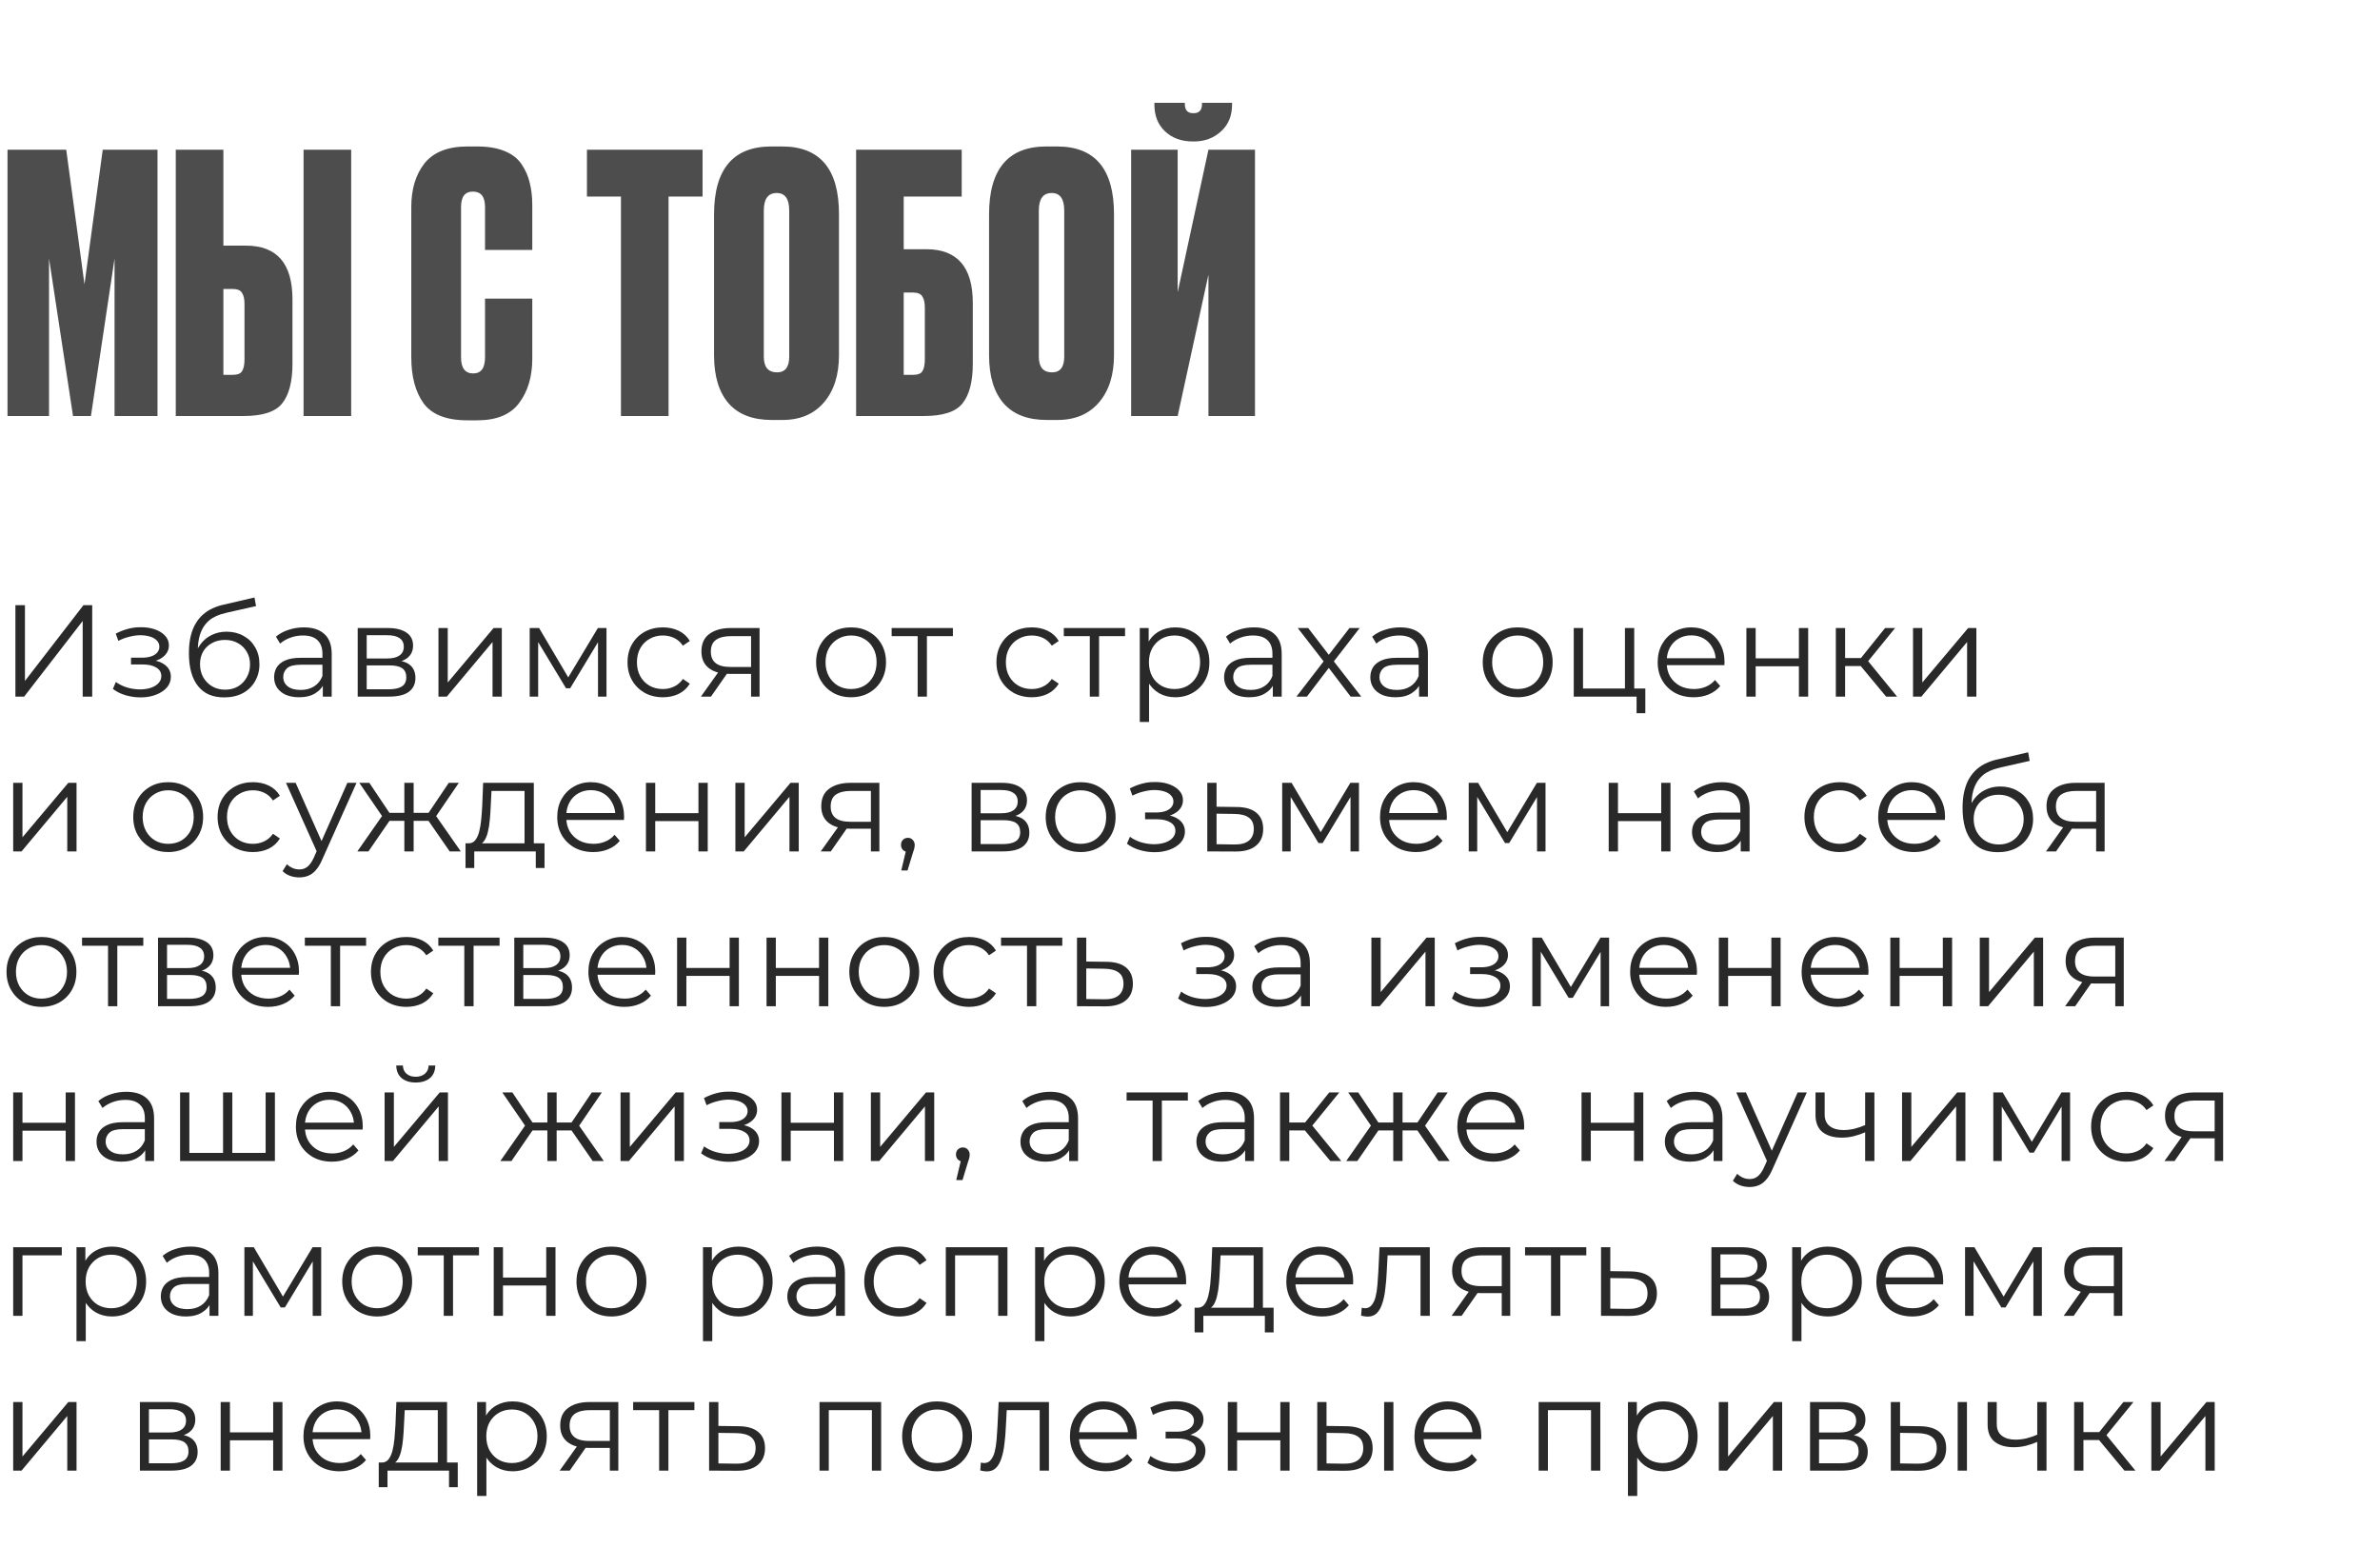 <?xml version="1.0" encoding="UTF-8"?> <svg xmlns="http://www.w3.org/2000/svg" width="246" height="160" viewBox="0 0 246 160" fill="none"><path d="M0.777 43V15.472H6.845L8.732 29.384L10.619 15.472H16.28V43H11.84V26.72L9.398 43H7.548L5.069 26.72V43H0.777ZM23.089 25.388H25.42C28.627 25.388 30.23 27.238 30.23 30.938V37.598C30.23 39.448 29.872 40.817 29.157 41.705C28.466 42.568 27.134 43 25.161 43H18.168V15.472H23.089V25.388ZM23.089 38.745H24.014C24.532 38.745 24.865 38.622 25.013 38.375C25.186 38.104 25.272 37.697 25.272 37.154V31.419C25.272 30.901 25.186 30.519 25.013 30.272C24.865 30.001 24.532 29.865 24.014 29.865H23.089V38.745ZM36.298 15.472V43H31.377V15.472H36.298ZM50.133 36.932V30.864H55.017V37.08C55.017 38.93 54.56 40.459 53.648 41.668C52.76 42.852 51.317 43.444 49.319 43.444H48.32C46.149 43.444 44.632 42.852 43.769 41.668C42.93 40.484 42.511 38.905 42.511 36.932V21.392C42.511 19.542 42.967 18.037 43.88 16.878C44.817 15.719 46.297 15.139 48.32 15.139H49.319C50.453 15.139 51.403 15.299 52.168 15.62C52.957 15.941 53.549 16.409 53.944 17.026C54.338 17.618 54.61 18.247 54.758 18.913C54.93 19.579 55.017 20.344 55.017 21.207V25.832H50.133V21.392C50.133 20.331 49.713 19.801 48.875 19.801C48.061 19.801 47.654 20.331 47.654 21.392V36.932C47.654 38.042 48.073 38.597 48.912 38.597C49.726 38.597 50.133 38.042 50.133 36.932ZM60.667 15.472H72.618V20.319H69.103V43H64.182V20.319H60.667V15.472ZM86.718 22.132V36.71C86.718 38.757 86.2 40.385 85.164 41.594C84.128 42.803 82.697 43.407 80.872 43.407H79.762C77.813 43.407 76.333 42.84 75.322 41.705C74.31 40.546 73.805 38.881 73.805 36.71V22.169C73.805 17.482 75.778 15.139 79.725 15.139H80.835C84.757 15.139 86.718 17.47 86.718 22.132ZM81.575 36.858V21.762C81.575 20.553 81.143 19.949 80.28 19.949C79.392 19.949 78.948 20.553 78.948 21.762V36.858C78.948 37.943 79.404 38.486 80.317 38.486C81.155 38.486 81.575 37.943 81.575 36.858ZM88.488 43V15.472H99.403V20.319H93.409V25.758H95.74C98.947 25.758 100.55 27.608 100.55 31.308V37.598C100.55 39.448 100.193 40.817 99.477 41.705C98.787 42.568 97.455 43 95.481 43H88.488ZM93.409 38.745H94.334C94.852 38.745 95.185 38.622 95.333 38.375C95.506 38.104 95.592 37.697 95.592 37.154V31.789C95.592 31.271 95.506 30.889 95.333 30.642C95.185 30.371 94.852 30.235 94.334 30.235H93.409V38.745ZM115.144 22.132V36.71C115.144 38.757 114.626 40.385 113.59 41.594C112.554 42.803 111.123 43.407 109.298 43.407H108.188C106.239 43.407 104.759 42.84 103.748 41.705C102.737 40.546 102.231 38.881 102.231 36.71V22.169C102.231 17.482 104.204 15.139 108.151 15.139H109.261C113.183 15.139 115.144 17.47 115.144 22.132ZM110.001 36.858V21.762C110.001 20.553 109.569 19.949 108.706 19.949C107.818 19.949 107.374 20.553 107.374 21.762V36.858C107.374 37.943 107.83 38.486 108.743 38.486C109.582 38.486 110.001 37.943 110.001 36.858ZM124.907 43V28.385L121.725 43H116.915V15.472H121.725V30.198L124.907 15.472H129.717V43H124.907ZM123.427 14.621H123.279C122.119 14.621 121.17 14.276 120.43 13.585C119.69 12.894 119.32 11.969 119.32 10.81V10.625H122.465V10.736C122.465 11.377 122.748 11.698 123.316 11.698H123.39C123.957 11.698 124.241 11.377 124.241 10.736V10.625H127.349V10.81C127.349 11.969 126.966 12.894 126.202 13.585C125.437 14.276 124.512 14.621 123.427 14.621Z" fill="#4E4D4D"></path><path d="M1.593 72V62.55H2.579V70.38L8.627 62.55H9.531V72H8.546V64.183L2.498 72H1.593ZM14.529 72.081C14.016 72.081 13.508 72.009 13.004 71.865C12.499 71.721 12.054 71.501 11.667 71.204L11.977 70.488C12.319 70.74 12.716 70.933 13.165 71.069C13.616 71.195 14.061 71.257 14.502 71.257C14.943 71.249 15.325 71.186 15.649 71.069C15.973 70.951 16.226 70.79 16.405 70.582C16.585 70.376 16.675 70.141 16.675 69.88C16.675 69.502 16.505 69.21 16.163 69.003C15.82 68.787 15.352 68.679 14.758 68.679H13.543V67.977H14.691C15.042 67.977 15.352 67.932 15.623 67.842C15.893 67.752 16.099 67.621 16.244 67.451C16.396 67.279 16.473 67.077 16.473 66.843C16.473 66.591 16.383 66.375 16.203 66.195C16.032 66.015 15.793 65.88 15.488 65.79C15.181 65.7 14.835 65.655 14.448 65.655C14.097 65.664 13.732 65.718 13.354 65.817C12.976 65.907 12.603 66.046 12.234 66.236L11.964 65.493C12.378 65.277 12.787 65.115 13.193 65.007C13.607 64.89 14.021 64.832 14.434 64.832C15.002 64.814 15.51 64.881 15.96 65.034C16.419 65.187 16.784 65.407 17.053 65.695C17.323 65.975 17.459 66.312 17.459 66.708C17.459 67.059 17.351 67.365 17.134 67.626C16.919 67.887 16.631 68.09 16.27 68.234C15.911 68.377 15.501 68.45 15.042 68.45L15.082 68.193C15.893 68.193 16.523 68.35 16.973 68.665C17.431 68.981 17.661 69.408 17.661 69.948C17.661 70.371 17.521 70.745 17.242 71.069C16.963 71.383 16.585 71.631 16.108 71.811C15.64 71.991 15.114 72.081 14.529 72.081ZM23.158 72.081C22.582 72.081 22.069 71.987 21.619 71.797C21.178 71.609 20.8 71.32 20.485 70.933C20.17 70.546 19.931 70.07 19.769 69.502C19.607 68.927 19.526 68.26 19.526 67.504C19.526 66.829 19.589 66.24 19.715 65.736C19.841 65.223 20.017 64.782 20.242 64.413C20.467 64.044 20.728 63.733 21.025 63.481C21.331 63.221 21.659 63.014 22.01 62.861C22.37 62.699 22.739 62.577 23.117 62.496L26.303 61.754L26.465 62.645L23.468 63.319C23.279 63.364 23.05 63.428 22.78 63.508C22.519 63.59 22.249 63.711 21.97 63.873C21.7 64.035 21.448 64.26 21.214 64.548C20.98 64.836 20.791 65.21 20.647 65.668C20.512 66.118 20.444 66.681 20.444 67.356C20.444 67.5 20.449 67.617 20.458 67.707C20.467 67.788 20.476 67.878 20.485 67.977C20.503 68.067 20.516 68.202 20.525 68.382L20.107 68.031C20.206 67.482 20.408 67.005 20.714 66.6C21.02 66.186 21.403 65.867 21.862 65.641C22.33 65.407 22.847 65.29 23.414 65.29C24.071 65.29 24.656 65.434 25.169 65.722C25.682 66.001 26.083 66.393 26.371 66.897C26.668 67.401 26.816 67.986 26.816 68.652C26.816 69.309 26.663 69.898 26.357 70.421C26.06 70.942 25.637 71.352 25.088 71.649C24.539 71.937 23.896 72.081 23.158 72.081ZM23.266 71.284C23.77 71.284 24.215 71.172 24.602 70.947C24.989 70.713 25.291 70.398 25.507 70.002C25.732 69.606 25.844 69.16 25.844 68.665C25.844 68.18 25.732 67.748 25.507 67.37C25.291 66.992 24.989 66.695 24.602 66.478C24.215 66.254 23.765 66.141 23.252 66.141C22.748 66.141 22.303 66.249 21.916 66.465C21.529 66.672 21.223 66.965 20.998 67.343C20.782 67.721 20.674 68.157 20.674 68.652C20.674 69.147 20.782 69.593 20.998 69.989C21.223 70.385 21.529 70.7 21.916 70.933C22.312 71.168 22.762 71.284 23.266 71.284ZM33.367 72V70.434L33.327 70.177V67.558C33.327 66.956 33.156 66.492 32.814 66.168C32.481 65.844 31.981 65.682 31.315 65.682C30.856 65.682 30.42 65.758 30.006 65.912C29.592 66.064 29.241 66.267 28.953 66.519L28.521 65.803C28.881 65.498 29.313 65.263 29.817 65.102C30.321 64.93 30.852 64.845 31.41 64.845C32.328 64.845 33.034 65.075 33.529 65.534C34.033 65.984 34.285 66.672 34.285 67.599V72H33.367ZM30.924 72.067C30.393 72.067 29.929 71.982 29.533 71.811C29.146 71.631 28.849 71.388 28.642 71.082C28.435 70.767 28.332 70.407 28.332 70.002C28.332 69.633 28.417 69.3 28.588 69.003C28.768 68.697 29.056 68.454 29.452 68.274C29.857 68.085 30.397 67.99 31.072 67.99H33.516V68.706H31.099C30.415 68.706 29.938 68.828 29.668 69.07C29.407 69.314 29.277 69.615 29.277 69.975C29.277 70.38 29.434 70.704 29.749 70.947C30.064 71.19 30.505 71.311 31.072 71.311C31.612 71.311 32.076 71.19 32.463 70.947C32.859 70.695 33.147 70.335 33.327 69.867L33.543 70.528C33.363 70.996 33.048 71.37 32.598 71.649C32.157 71.928 31.599 72.067 30.924 72.067ZM36.972 72V64.912H40.104C40.905 64.912 41.535 65.066 41.994 65.371C42.462 65.677 42.696 66.127 42.696 66.722C42.696 67.297 42.475 67.743 42.034 68.058C41.593 68.364 41.013 68.517 40.293 68.517L40.482 68.234C41.328 68.234 41.949 68.391 42.345 68.706C42.741 69.021 42.939 69.475 42.939 70.07C42.939 70.681 42.714 71.159 42.264 71.501C41.823 71.834 41.134 72 40.198 72H36.972ZM37.903 71.244H40.158C40.761 71.244 41.215 71.15 41.521 70.96C41.836 70.763 41.994 70.448 41.994 70.016C41.994 69.584 41.854 69.269 41.575 69.07C41.296 68.873 40.855 68.773 40.252 68.773H37.903V71.244ZM37.903 68.058H40.036C40.585 68.058 41.004 67.954 41.292 67.748C41.589 67.54 41.737 67.239 41.737 66.843C41.737 66.447 41.589 66.15 41.292 65.952C41.004 65.754 40.585 65.655 40.036 65.655H37.903V68.058ZM45.32 72V64.912H46.279V70.542L51.017 64.912H51.868V72H50.909V66.357L46.184 72H45.32ZM54.75 72V64.912H55.722L58.935 70.353H58.53L61.797 64.912H62.688V72H61.81V66.006L61.986 66.087L58.935 71.136H58.503L55.425 66.033L55.627 65.993V72H54.75ZM68.52 72.067C67.818 72.067 67.188 71.915 66.63 71.609C66.081 71.293 65.649 70.866 65.334 70.326C65.019 69.777 64.862 69.151 64.862 68.45C64.862 67.739 65.019 67.113 65.334 66.573C65.649 66.033 66.081 65.61 66.63 65.304C67.188 64.998 67.818 64.845 68.52 64.845C69.123 64.845 69.668 64.962 70.154 65.196C70.64 65.43 71.022 65.781 71.301 66.249L70.586 66.735C70.343 66.375 70.041 66.109 69.681 65.939C69.321 65.767 68.93 65.682 68.507 65.682C68.003 65.682 67.548 65.799 67.143 66.033C66.738 66.258 66.419 66.578 66.185 66.992C65.951 67.406 65.834 67.891 65.834 68.45C65.834 69.007 65.951 69.493 66.185 69.907C66.419 70.322 66.738 70.645 67.143 70.879C67.548 71.105 68.003 71.217 68.507 71.217C68.93 71.217 69.321 71.132 69.681 70.96C70.041 70.79 70.343 70.528 70.586 70.177L71.301 70.663C71.022 71.123 70.64 71.474 70.154 71.716C69.668 71.951 69.123 72.067 68.52 72.067ZM77.631 72V69.448L77.807 69.651H75.404C74.495 69.651 73.784 69.453 73.271 69.057C72.758 68.661 72.501 68.085 72.501 67.329C72.501 66.519 72.776 65.916 73.325 65.52C73.874 65.115 74.607 64.912 75.525 64.912H78.509V72H77.631ZM72.447 72L74.391 69.273H75.39L73.487 72H72.447ZM77.631 69.165V65.466L77.807 65.749H75.552C74.895 65.749 74.382 65.876 74.013 66.127C73.653 66.379 73.473 66.789 73.473 67.356C73.473 68.409 74.144 68.936 75.485 68.936H77.807L77.631 69.165ZM87.961 72.067C87.277 72.067 86.66 71.915 86.112 71.609C85.572 71.293 85.144 70.866 84.829 70.326C84.514 69.777 84.356 69.151 84.356 68.45C84.356 67.739 84.514 67.113 84.829 66.573C85.144 66.033 85.572 65.61 86.112 65.304C86.651 64.998 87.268 64.845 87.961 64.845C88.663 64.845 89.284 64.998 89.824 65.304C90.373 65.61 90.8 66.033 91.106 66.573C91.421 67.113 91.579 67.739 91.579 68.45C91.579 69.151 91.421 69.777 91.106 70.326C90.8 70.866 90.373 71.293 89.824 71.609C89.275 71.915 88.654 72.067 87.961 72.067ZM87.961 71.217C88.474 71.217 88.928 71.105 89.325 70.879C89.721 70.645 90.031 70.322 90.256 69.907C90.49 69.484 90.607 68.999 90.607 68.45C90.607 67.891 90.49 67.406 90.256 66.992C90.031 66.578 89.721 66.258 89.325 66.033C88.928 65.799 88.478 65.682 87.975 65.682C87.471 65.682 87.02 65.799 86.624 66.033C86.228 66.258 85.913 66.578 85.68 66.992C85.445 67.406 85.329 67.891 85.329 68.45C85.329 68.999 85.445 69.484 85.68 69.907C85.913 70.322 86.228 70.645 86.624 70.879C87.02 71.105 87.466 71.217 87.961 71.217ZM94.849 72V65.493L95.092 65.749H92.162V64.912H98.494V65.749H95.564L95.807 65.493V72H94.849ZM106.653 72.067C105.951 72.067 105.321 71.915 104.763 71.609C104.214 71.293 103.782 70.866 103.467 70.326C103.152 69.777 102.994 69.151 102.994 68.45C102.994 67.739 103.152 67.113 103.467 66.573C103.782 66.033 104.214 65.61 104.763 65.304C105.321 64.998 105.951 64.845 106.653 64.845C107.256 64.845 107.8 64.962 108.286 65.196C108.772 65.43 109.155 65.781 109.434 66.249L108.718 66.735C108.475 66.375 108.174 66.109 107.814 65.939C107.454 65.767 107.062 65.682 106.639 65.682C106.135 65.682 105.681 65.799 105.276 66.033C104.871 66.258 104.551 66.578 104.317 66.992C104.083 67.406 103.966 67.891 103.966 68.45C103.966 69.007 104.083 69.493 104.317 69.907C104.551 70.322 104.871 70.645 105.276 70.879C105.681 71.105 106.135 71.217 106.639 71.217C107.062 71.217 107.454 71.132 107.814 70.96C108.174 70.79 108.475 70.528 108.718 70.177L109.434 70.663C109.155 71.123 108.772 71.474 108.286 71.716C107.8 71.951 107.256 72.067 106.653 72.067ZM112.643 72V65.493L112.886 65.749H109.957V64.912H116.288V65.749H113.359L113.602 65.493V72H112.643ZM121.467 72.067C120.855 72.067 120.302 71.928 119.807 71.649C119.312 71.361 118.916 70.951 118.619 70.421C118.331 69.88 118.187 69.224 118.187 68.45C118.187 67.675 118.331 67.023 118.619 66.492C118.907 65.952 119.298 65.543 119.793 65.263C120.288 64.984 120.846 64.845 121.467 64.845C122.142 64.845 122.745 64.998 123.276 65.304C123.816 65.601 124.239 66.024 124.545 66.573C124.851 67.113 125.004 67.739 125.004 68.45C125.004 69.169 124.851 69.799 124.545 70.34C124.239 70.879 123.816 71.302 123.276 71.609C122.745 71.915 122.142 72.067 121.467 72.067ZM117.809 74.619V64.912H118.727V67.046L118.632 68.463L118.767 69.894V74.619H117.809ZM121.4 71.217C121.904 71.217 122.354 71.105 122.75 70.879C123.146 70.645 123.461 70.322 123.695 69.907C123.929 69.484 124.046 68.999 124.046 68.45C124.046 67.9 123.929 67.419 123.695 67.005C123.461 66.591 123.146 66.267 122.75 66.033C122.354 65.799 121.904 65.682 121.4 65.682C120.896 65.682 120.441 65.799 120.036 66.033C119.64 66.267 119.325 66.591 119.091 67.005C118.866 67.419 118.754 67.9 118.754 68.45C118.754 68.999 118.866 69.484 119.091 69.907C119.325 70.322 119.64 70.645 120.036 70.879C120.441 71.105 120.896 71.217 121.4 71.217ZM131.56 72V70.434L131.52 70.177V67.558C131.52 66.956 131.349 66.492 131.007 66.168C130.674 65.844 130.174 65.682 129.508 65.682C129.049 65.682 128.613 65.758 128.199 65.912C127.785 66.064 127.434 66.267 127.146 66.519L126.714 65.803C127.074 65.498 127.506 65.263 128.01 65.102C128.514 64.93 129.045 64.845 129.603 64.845C130.521 64.845 131.227 65.075 131.722 65.534C132.226 65.984 132.478 66.672 132.478 67.599V72H131.56ZM129.117 72.067C128.586 72.067 128.122 71.982 127.726 71.811C127.339 71.631 127.042 71.388 126.835 71.082C126.628 70.767 126.525 70.407 126.525 70.002C126.525 69.633 126.61 69.3 126.781 69.003C126.961 68.697 127.249 68.454 127.645 68.274C128.05 68.085 128.59 67.99 129.265 67.99H131.709V68.706H129.292C128.608 68.706 128.131 68.828 127.861 69.07C127.6 69.314 127.47 69.615 127.47 69.975C127.47 70.38 127.627 70.704 127.942 70.947C128.257 71.19 128.698 71.311 129.265 71.311C129.805 71.311 130.269 71.19 130.656 70.947C131.052 70.695 131.34 70.335 131.52 69.867L131.736 70.528C131.556 70.996 131.241 71.37 130.791 71.649C130.35 71.928 129.792 72.067 129.117 72.067ZM134.004 72L137.001 68.112L136.987 68.585L134.139 64.912H135.219L137.554 67.95L137.149 67.936L139.485 64.912H140.538L137.662 68.625L137.676 68.112L140.7 72H139.606L137.136 68.76L137.514 68.814L135.084 72H134.004ZM146.675 72V70.434L146.634 70.177V67.558C146.634 66.956 146.463 66.492 146.121 66.168C145.788 65.844 145.289 65.682 144.623 65.682C144.164 65.682 143.727 65.758 143.313 65.912C142.899 66.064 142.548 66.267 142.26 66.519L141.828 65.803C142.188 65.498 142.62 65.263 143.124 65.102C143.628 64.93 144.159 64.845 144.717 64.845C145.635 64.845 146.342 65.075 146.837 65.534C147.341 65.984 147.593 66.672 147.593 67.599V72H146.675ZM144.231 72.067C143.7 72.067 143.237 71.982 142.841 71.811C142.454 71.631 142.157 71.388 141.95 71.082C141.743 70.767 141.639 70.407 141.639 70.002C141.639 69.633 141.725 69.3 141.896 69.003C142.076 68.697 142.364 68.454 142.76 68.274C143.165 68.085 143.705 67.99 144.38 67.99H146.823V68.706H144.407C143.723 68.706 143.246 68.828 142.976 69.07C142.715 69.314 142.584 69.615 142.584 69.975C142.584 70.38 142.742 70.704 143.057 70.947C143.372 71.19 143.813 71.311 144.38 71.311C144.92 71.311 145.383 71.19 145.77 70.947C146.166 70.695 146.454 70.335 146.634 69.867L146.85 70.528C146.67 70.996 146.355 71.37 145.905 71.649C145.464 71.928 144.906 72.067 144.231 72.067ZM156.864 72.067C156.18 72.067 155.563 71.915 155.014 71.609C154.474 71.293 154.047 70.866 153.732 70.326C153.417 69.777 153.259 69.151 153.259 68.45C153.259 67.739 153.417 67.113 153.732 66.573C154.047 66.033 154.474 65.61 155.014 65.304C155.554 64.998 156.171 64.845 156.864 64.845C157.566 64.845 158.187 64.998 158.727 65.304C159.276 65.61 159.703 66.033 160.009 66.573C160.324 67.113 160.482 67.739 160.482 68.45C160.482 69.151 160.324 69.777 160.009 70.326C159.703 70.866 159.276 71.293 158.727 71.609C158.178 71.915 157.557 72.067 156.864 72.067ZM156.864 71.217C157.377 71.217 157.831 71.105 158.227 70.879C158.623 70.645 158.934 70.322 159.159 69.907C159.393 69.484 159.51 68.999 159.51 68.45C159.51 67.891 159.393 67.406 159.159 66.992C158.934 66.578 158.623 66.258 158.227 66.033C157.831 65.799 157.381 65.682 156.877 65.682C156.373 65.682 155.923 65.799 155.527 66.033C155.131 66.258 154.816 66.578 154.582 66.992C154.348 67.406 154.231 67.891 154.231 68.45C154.231 68.999 154.348 69.484 154.582 69.907C154.816 70.322 155.131 70.645 155.527 70.879C155.923 71.105 156.369 71.217 156.864 71.217ZM162.665 72V64.912H163.624V71.163H167.957V64.912H168.916V72H162.665ZM169.159 73.715V71.919L169.402 72H167.957V71.163H170.063V73.715H169.159ZM175.066 72.067C174.328 72.067 173.68 71.915 173.122 71.609C172.564 71.293 172.128 70.866 171.813 70.326C171.498 69.777 171.34 69.151 171.34 68.45C171.34 67.748 171.489 67.126 171.786 66.587C172.092 66.046 172.506 65.624 173.028 65.317C173.559 65.002 174.153 64.845 174.81 64.845C175.476 64.845 176.065 64.998 176.578 65.304C177.1 65.601 177.51 66.024 177.807 66.573C178.104 67.113 178.252 67.739 178.252 68.45C178.252 68.495 178.248 68.544 178.239 68.598C178.239 68.643 178.239 68.692 178.239 68.746H172.069V68.031H177.726L177.348 68.314C177.348 67.802 177.235 67.347 177.01 66.951C176.794 66.546 176.497 66.231 176.119 66.006C175.741 65.781 175.305 65.668 174.81 65.668C174.324 65.668 173.887 65.781 173.5 66.006C173.113 66.231 172.812 66.546 172.596 66.951C172.38 67.356 172.272 67.82 172.272 68.341V68.49C172.272 69.03 172.389 69.507 172.623 69.921C172.866 70.326 173.199 70.645 173.622 70.879C174.054 71.105 174.544 71.217 175.093 71.217C175.525 71.217 175.926 71.141 176.295 70.987C176.673 70.835 176.997 70.6 177.267 70.285L177.807 70.906C177.492 71.284 177.096 71.573 176.619 71.77C176.151 71.969 175.633 72.067 175.066 72.067ZM180.509 72V64.912H181.468V68.044H185.936V64.912H186.895V72H185.936V68.868H181.468V72H180.509ZM194.951 72L192.035 68.49L192.832 68.017L196.085 72H194.951ZM189.754 72V64.912H190.712V72H189.754ZM190.415 68.841V68.017H192.697V68.841H190.415ZM192.913 68.558L192.022 68.422L194.843 64.912H195.883L192.913 68.558ZM197.733 72V64.912H198.692V70.542L203.43 64.912H204.281V72H203.322V66.357L198.597 72H197.733ZM1.363 88V80.912H2.322V86.542L7.061 80.912H7.911V88H6.952V82.357L2.228 88H1.363ZM17.377 88.067C16.693 88.067 16.077 87.915 15.528 87.609C14.988 87.293 14.56 86.866 14.245 86.326C13.93 85.777 13.773 85.151 13.773 84.45C13.773 83.739 13.93 83.113 14.245 82.573C14.56 82.033 14.988 81.61 15.528 81.304C16.068 80.998 16.684 80.845 17.377 80.845C18.079 80.845 18.7 80.998 19.24 81.304C19.789 81.61 20.217 82.033 20.523 82.573C20.838 83.113 20.995 83.739 20.995 84.45C20.995 85.151 20.838 85.777 20.523 86.326C20.217 86.866 19.789 87.293 19.24 87.609C18.691 87.915 18.07 88.067 17.377 88.067ZM17.377 87.217C17.89 87.217 18.345 87.105 18.741 86.879C19.137 86.645 19.447 86.322 19.672 85.907C19.906 85.484 20.023 84.999 20.023 84.45C20.023 83.891 19.906 83.406 19.672 82.992C19.447 82.578 19.137 82.258 18.741 82.033C18.345 81.799 17.895 81.682 17.391 81.682C16.887 81.682 16.437 81.799 16.041 82.033C15.645 82.258 15.33 82.578 15.096 82.992C14.862 83.406 14.745 83.891 14.745 84.45C14.745 84.999 14.862 85.484 15.096 85.907C15.33 86.322 15.645 86.645 16.041 86.879C16.437 87.105 16.882 87.217 17.377 87.217ZM26.149 88.067C25.447 88.067 24.817 87.915 24.259 87.609C23.71 87.293 23.278 86.866 22.963 86.326C22.648 85.777 22.49 85.151 22.49 84.45C22.49 83.739 22.648 83.113 22.963 82.573C23.278 82.033 23.71 81.61 24.259 81.304C24.817 80.998 25.447 80.845 26.149 80.845C26.752 80.845 27.296 80.962 27.782 81.196C28.268 81.43 28.651 81.781 28.93 82.249L28.214 82.735C27.971 82.375 27.67 82.109 27.31 81.939C26.95 81.767 26.558 81.682 26.135 81.682C25.631 81.682 25.177 81.799 24.772 82.033C24.367 82.258 24.047 82.578 23.813 82.992C23.579 83.406 23.462 83.891 23.462 84.45C23.462 85.007 23.579 85.493 23.813 85.907C24.047 86.322 24.367 86.645 24.772 86.879C25.177 87.105 25.631 87.217 26.135 87.217C26.558 87.217 26.95 87.132 27.31 86.96C27.67 86.79 27.971 86.528 28.214 86.177L28.93 86.663C28.651 87.123 28.268 87.474 27.782 87.716C27.296 87.951 26.752 88.067 26.149 88.067ZM30.937 90.686C30.604 90.686 30.284 90.632 29.978 90.525C29.681 90.416 29.425 90.254 29.209 90.038L29.654 89.323C29.834 89.494 30.028 89.624 30.235 89.715C30.451 89.814 30.689 89.863 30.95 89.863C31.265 89.863 31.535 89.773 31.76 89.593C31.994 89.422 32.215 89.116 32.422 88.675L32.881 87.635L32.989 87.487L35.905 80.912H36.85L33.299 88.85C33.101 89.309 32.881 89.674 32.638 89.944C32.404 90.214 32.147 90.403 31.868 90.511C31.589 90.628 31.279 90.686 30.937 90.686ZM32.827 88.203L29.56 80.912H30.559L33.448 87.419L32.827 88.203ZM46.48 88L44.05 84.49L44.846 84.017L47.627 88H46.48ZM42.457 84.841V84.017H44.698V84.841H42.457ZM44.941 84.558L44.023 84.422L46.385 80.912H47.425L44.941 84.558ZM38.083 88H36.935L39.716 84.017L40.499 84.49L38.083 88ZM42.754 88H41.795V80.912H42.754V88ZM42.092 84.841H39.865V84.017H42.092V84.841ZM39.635 84.558L37.138 80.912H38.177L40.526 84.422L39.635 84.558ZM54.218 87.541V81.749H50.802L50.721 83.329C50.703 83.806 50.672 84.274 50.627 84.733C50.591 85.192 50.523 85.615 50.424 86.002C50.334 86.38 50.204 86.691 50.033 86.933C49.862 87.168 49.641 87.302 49.371 87.338L48.413 87.163C48.692 87.172 48.921 87.073 49.101 86.866C49.281 86.65 49.421 86.358 49.52 85.989C49.619 85.62 49.691 85.201 49.736 84.733C49.781 84.256 49.817 83.77 49.844 83.275L49.938 80.912H55.176V87.541H54.218ZM48.116 89.715V87.163H56.283V89.715H55.379V88H49.02V89.715H48.116ZM61.324 88.067C60.586 88.067 59.938 87.915 59.38 87.609C58.822 87.293 58.385 86.866 58.07 86.326C57.755 85.777 57.597 85.151 57.597 84.45C57.597 83.748 57.746 83.126 58.043 82.587C58.349 82.046 58.763 81.624 59.285 81.317C59.816 81.002 60.41 80.845 61.067 80.845C61.733 80.845 62.322 80.998 62.836 81.304C63.358 81.601 63.767 82.024 64.064 82.573C64.361 83.113 64.51 83.739 64.51 84.45C64.51 84.495 64.505 84.544 64.496 84.598C64.496 84.643 64.496 84.692 64.496 84.746H58.327V84.031H63.983L63.605 84.314C63.605 83.802 63.492 83.347 63.267 82.951C63.051 82.546 62.755 82.231 62.377 82.006C61.998 81.781 61.562 81.668 61.067 81.668C60.581 81.668 60.145 81.781 59.758 82.006C59.37 82.231 59.069 82.546 58.853 82.951C58.637 83.356 58.529 83.82 58.529 84.341V84.49C58.529 85.03 58.646 85.507 58.88 85.921C59.123 86.326 59.456 86.645 59.879 86.879C60.311 87.105 60.801 87.217 61.35 87.217C61.782 87.217 62.183 87.141 62.552 86.987C62.93 86.835 63.254 86.6 63.524 86.285L64.064 86.906C63.749 87.284 63.353 87.573 62.876 87.77C62.408 87.969 61.891 88.067 61.324 88.067ZM66.766 88V80.912H67.725V84.044H72.193V80.912H73.152V88H72.193V84.868H67.725V88H66.766ZM76.011 88V80.912H76.97V86.542L81.708 80.912H82.559V88H81.6V82.357L76.875 88H76.011ZM90.017 88V85.448L90.192 85.651H87.79C86.88 85.651 86.169 85.453 85.656 85.057C85.144 84.661 84.887 84.085 84.887 83.329C84.887 82.519 85.162 81.916 85.71 81.52C86.26 81.115 86.993 80.912 87.911 80.912H90.894V88H90.017ZM84.833 88L86.777 85.273H87.776L85.873 88H84.833ZM90.017 85.165V81.466L90.192 81.749H87.938C87.281 81.749 86.768 81.876 86.399 82.127C86.039 82.379 85.859 82.789 85.859 83.356C85.859 84.409 86.529 84.936 87.871 84.936H90.192L90.017 85.165ZM93.155 89.971L93.749 87.474L93.857 88.054C93.65 88.054 93.475 87.987 93.331 87.852C93.196 87.716 93.128 87.541 93.128 87.325C93.128 87.109 93.196 86.933 93.331 86.799C93.475 86.663 93.646 86.596 93.844 86.596C94.051 86.596 94.217 86.668 94.343 86.812C94.478 86.956 94.546 87.127 94.546 87.325C94.546 87.397 94.541 87.469 94.532 87.541C94.523 87.613 94.505 87.694 94.478 87.784C94.451 87.874 94.415 87.982 94.37 88.108L93.803 89.971H93.155ZM100.427 88V80.912H103.559C104.36 80.912 104.99 81.066 105.449 81.371C105.917 81.677 106.151 82.127 106.151 82.722C106.151 83.297 105.93 83.743 105.489 84.058C105.048 84.364 104.468 84.517 103.748 84.517L103.937 84.234C104.783 84.234 105.404 84.391 105.8 84.706C106.196 85.021 106.394 85.475 106.394 86.07C106.394 86.681 106.169 87.159 105.719 87.501C105.278 87.834 104.589 88 103.653 88H100.427ZM101.358 87.244H103.613C104.216 87.244 104.67 87.15 104.976 86.96C105.291 86.763 105.449 86.448 105.449 86.016C105.449 85.584 105.309 85.269 105.03 85.07C104.751 84.873 104.31 84.773 103.707 84.773H101.358V87.244ZM101.358 84.058H103.491C104.04 84.058 104.459 83.954 104.747 83.748C105.044 83.54 105.192 83.239 105.192 82.843C105.192 82.447 105.044 82.15 104.747 81.952C104.459 81.754 104.04 81.655 103.491 81.655H101.358V84.058ZM111.691 88.067C111.007 88.067 110.39 87.915 109.841 87.609C109.301 87.293 108.874 86.866 108.559 86.326C108.244 85.777 108.086 85.151 108.086 84.45C108.086 83.739 108.244 83.113 108.559 82.573C108.874 82.033 109.301 81.61 109.841 81.304C110.381 80.998 110.998 80.845 111.691 80.845C112.393 80.845 113.014 80.998 113.554 81.304C114.103 81.61 114.53 82.033 114.836 82.573C115.151 83.113 115.309 83.739 115.309 84.45C115.309 85.151 115.151 85.777 114.836 86.326C114.53 86.866 114.103 87.293 113.554 87.609C113.005 87.915 112.384 88.067 111.691 88.067ZM111.691 87.217C112.204 87.217 112.658 87.105 113.054 86.879C113.45 86.645 113.761 86.322 113.986 85.907C114.22 85.484 114.337 84.999 114.337 84.45C114.337 83.891 114.22 83.406 113.986 82.992C113.761 82.578 113.45 82.258 113.054 82.033C112.658 81.799 112.208 81.682 111.704 81.682C111.2 81.682 110.75 81.799 110.354 82.033C109.958 82.258 109.643 82.578 109.409 82.992C109.175 83.406 109.058 83.891 109.058 84.45C109.058 84.999 109.175 85.484 109.409 85.907C109.643 86.322 109.958 86.645 110.354 86.879C110.75 87.105 111.196 87.217 111.691 87.217ZM119.343 88.081C118.83 88.081 118.322 88.009 117.818 87.865C117.314 87.721 116.868 87.501 116.481 87.204L116.792 86.488C117.134 86.74 117.53 86.933 117.98 87.069C118.43 87.195 118.875 87.257 119.316 87.257C119.757 87.249 120.14 87.186 120.464 87.069C120.788 86.951 121.04 86.79 121.22 86.582C121.4 86.376 121.49 86.141 121.49 85.88C121.49 85.502 121.319 85.21 120.977 85.003C120.635 84.787 120.167 84.679 119.573 84.679H118.358V83.977H119.505C119.856 83.977 120.167 83.932 120.437 83.842C120.707 83.752 120.914 83.621 121.058 83.451C121.211 83.279 121.287 83.077 121.287 82.843C121.287 82.591 121.197 82.375 121.017 82.195C120.846 82.015 120.608 81.88 120.302 81.79C119.996 81.7 119.649 81.655 119.262 81.655C118.911 81.664 118.547 81.718 118.169 81.817C117.791 81.907 117.417 82.046 117.048 82.236L116.778 81.493C117.192 81.277 117.602 81.115 118.007 81.007C118.421 80.89 118.835 80.832 119.249 80.832C119.816 80.814 120.324 80.881 120.774 81.034C121.233 81.187 121.598 81.407 121.868 81.695C122.138 81.975 122.273 82.312 122.273 82.708C122.273 83.059 122.165 83.365 121.949 83.626C121.733 83.887 121.445 84.09 121.085 84.234C120.725 84.377 120.315 84.45 119.856 84.45L119.897 84.193C120.707 84.193 121.337 84.35 121.787 84.665C122.246 84.981 122.475 85.408 122.475 85.948C122.475 86.371 122.336 86.745 122.057 87.069C121.778 87.383 121.4 87.631 120.923 87.811C120.455 87.991 119.928 88.081 119.343 88.081ZM127.837 83.41C128.728 83.419 129.403 83.617 129.862 84.004C130.33 84.391 130.564 84.949 130.564 85.678C130.564 86.434 130.312 87.014 129.808 87.419C129.313 87.825 128.593 88.022 127.648 88.013L124.786 88V80.912H125.745V83.383L127.837 83.41ZM127.594 87.284C128.251 87.293 128.746 87.163 129.079 86.893C129.421 86.614 129.592 86.209 129.592 85.678C129.592 85.147 129.426 84.76 129.093 84.517C128.76 84.265 128.26 84.135 127.594 84.126L125.745 84.099V87.257L127.594 87.284ZM132.528 88V80.912H133.5L136.713 86.353H136.308L139.575 80.912H140.466V88H139.589V82.006L139.764 82.087L136.713 87.136H136.281L133.203 82.033L133.406 81.993V88H132.528ZM146.366 88.067C145.628 88.067 144.98 87.915 144.422 87.609C143.864 87.293 143.428 86.866 143.113 86.326C142.798 85.777 142.64 85.151 142.64 84.45C142.64 83.748 142.789 83.126 143.086 82.587C143.392 82.046 143.806 81.624 144.328 81.317C144.859 81.002 145.453 80.845 146.11 80.845C146.776 80.845 147.365 80.998 147.878 81.304C148.4 81.601 148.81 82.024 149.107 82.573C149.404 83.113 149.552 83.739 149.552 84.45C149.552 84.495 149.548 84.544 149.539 84.598C149.539 84.643 149.539 84.692 149.539 84.746H143.369V84.031H149.026L148.648 84.314C148.648 83.802 148.535 83.347 148.31 82.951C148.094 82.546 147.797 82.231 147.419 82.006C147.041 81.781 146.605 81.668 146.11 81.668C145.624 81.668 145.187 81.781 144.8 82.006C144.413 82.231 144.112 82.546 143.896 82.951C143.68 83.356 143.572 83.82 143.572 84.341V84.49C143.572 85.03 143.689 85.507 143.923 85.921C144.166 86.326 144.499 86.645 144.922 86.879C145.354 87.105 145.844 87.217 146.393 87.217C146.825 87.217 147.226 87.141 147.595 86.987C147.973 86.835 148.297 86.6 148.567 86.285L149.107 86.906C148.792 87.284 148.396 87.573 147.919 87.77C147.451 87.969 146.933 88.067 146.366 88.067ZM151.809 88V80.912H152.781L155.994 86.353H155.589L158.856 80.912H159.747V88H158.869V82.006L159.045 82.087L155.994 87.136H155.562L152.484 82.033L152.686 81.993V88H151.809ZM166.278 88V80.912H167.236V84.044H171.705V80.912H172.663V88H171.705V84.868H167.236V88H166.278ZM179.923 88V86.434L179.883 86.177V83.558C179.883 82.956 179.712 82.492 179.37 82.168C179.037 81.844 178.537 81.682 177.871 81.682C177.412 81.682 176.976 81.758 176.562 81.912C176.148 82.064 175.797 82.267 175.509 82.519L175.077 81.803C175.437 81.498 175.869 81.263 176.373 81.102C176.877 80.93 177.408 80.845 177.966 80.845C178.884 80.845 179.59 81.075 180.085 81.534C180.589 81.984 180.841 82.672 180.841 83.599V88H179.923ZM177.48 88.067C176.949 88.067 176.485 87.982 176.089 87.811C175.702 87.631 175.405 87.388 175.198 87.082C174.991 86.767 174.888 86.407 174.888 86.002C174.888 85.633 174.973 85.3 175.144 85.003C175.324 84.697 175.612 84.454 176.008 84.274C176.413 84.085 176.953 83.99 177.628 83.99H180.072V84.706H177.655C176.971 84.706 176.494 84.828 176.224 85.07C175.963 85.314 175.833 85.615 175.833 85.975C175.833 86.38 175.99 86.704 176.305 86.947C176.62 87.19 177.061 87.311 177.628 87.311C178.168 87.311 178.632 87.19 179.019 86.947C179.415 86.695 179.703 86.335 179.883 85.867L180.099 86.528C179.919 86.996 179.604 87.37 179.154 87.649C178.713 87.928 178.155 88.067 177.48 88.067ZM190.166 88.067C189.464 88.067 188.834 87.915 188.276 87.609C187.727 87.293 187.295 86.866 186.98 86.326C186.665 85.777 186.508 85.151 186.508 84.45C186.508 83.739 186.665 83.113 186.98 82.573C187.295 82.033 187.727 81.61 188.276 81.304C188.834 80.998 189.464 80.845 190.166 80.845C190.769 80.845 191.314 80.962 191.8 81.196C192.286 81.43 192.668 81.781 192.947 82.249L192.232 82.735C191.989 82.375 191.687 82.109 191.327 81.939C190.967 81.767 190.576 81.682 190.153 81.682C189.649 81.682 189.194 81.799 188.789 82.033C188.384 82.258 188.065 82.578 187.831 82.992C187.597 83.406 187.48 83.891 187.48 84.45C187.48 85.007 187.597 85.493 187.831 85.907C188.065 86.322 188.384 86.645 188.789 86.879C189.194 87.105 189.649 87.217 190.153 87.217C190.576 87.217 190.967 87.132 191.327 86.96C191.687 86.79 191.989 86.528 192.232 86.177L192.947 86.663C192.668 87.123 192.286 87.474 191.8 87.716C191.314 87.951 190.769 88.067 190.166 88.067ZM197.857 88.067C197.119 88.067 196.471 87.915 195.913 87.609C195.355 87.293 194.919 86.866 194.604 86.326C194.289 85.777 194.131 85.151 194.131 84.45C194.131 83.748 194.28 83.126 194.577 82.587C194.883 82.046 195.297 81.624 195.819 81.317C196.35 81.002 196.944 80.845 197.601 80.845C198.267 80.845 198.856 80.998 199.369 81.304C199.891 81.601 200.301 82.024 200.598 82.573C200.895 83.113 201.043 83.739 201.043 84.45C201.043 84.495 201.039 84.544 201.03 84.598C201.03 84.643 201.03 84.692 201.03 84.746H194.86V84.031H200.517L200.139 84.314C200.139 83.802 200.026 83.347 199.801 82.951C199.585 82.546 199.288 82.231 198.91 82.006C198.532 81.781 198.096 81.668 197.601 81.668C197.115 81.668 196.678 81.781 196.291 82.006C195.904 82.231 195.603 82.546 195.387 82.951C195.171 83.356 195.063 83.82 195.063 84.341V84.49C195.063 85.03 195.18 85.507 195.414 85.921C195.657 86.326 195.99 86.645 196.413 86.879C196.845 87.105 197.335 87.217 197.884 87.217C198.316 87.217 198.717 87.141 199.086 86.987C199.464 86.835 199.788 86.6 200.058 86.285L200.598 86.906C200.283 87.284 199.887 87.573 199.41 87.77C198.942 87.969 198.424 88.067 197.857 88.067ZM206.486 88.081C205.91 88.081 205.397 87.987 204.947 87.797C204.506 87.609 204.128 87.32 203.813 86.933C203.498 86.546 203.259 86.07 203.097 85.502C202.935 84.927 202.854 84.26 202.854 83.504C202.854 82.829 202.917 82.24 203.043 81.736C203.169 81.223 203.345 80.782 203.57 80.413C203.795 80.044 204.056 79.734 204.353 79.481C204.659 79.221 204.987 79.013 205.338 78.861C205.698 78.698 206.067 78.577 206.445 78.496L209.631 77.754L209.793 78.644L206.796 79.32C206.607 79.365 206.378 79.427 206.108 79.508C205.847 79.59 205.577 79.711 205.298 79.873C205.028 80.035 204.776 80.26 204.542 80.548C204.308 80.836 204.119 81.21 203.975 81.668C203.84 82.118 203.772 82.681 203.772 83.356C203.772 83.5 203.777 83.617 203.786 83.707C203.795 83.788 203.804 83.878 203.813 83.977C203.831 84.067 203.844 84.202 203.853 84.382L203.435 84.031C203.534 83.482 203.736 83.005 204.042 82.6C204.348 82.186 204.731 81.867 205.19 81.641C205.658 81.407 206.175 81.29 206.742 81.29C207.399 81.29 207.984 81.434 208.497 81.722C209.01 82.001 209.411 82.393 209.699 82.897C209.996 83.401 210.144 83.986 210.144 84.652C210.144 85.309 209.991 85.898 209.685 86.421C209.388 86.942 208.965 87.352 208.416 87.649C207.867 87.937 207.224 88.081 206.486 88.081ZM206.594 87.284C207.098 87.284 207.543 87.172 207.93 86.947C208.317 86.713 208.619 86.398 208.835 86.002C209.06 85.606 209.172 85.16 209.172 84.665C209.172 84.18 209.06 83.748 208.835 83.37C208.619 82.992 208.317 82.695 207.93 82.478C207.543 82.254 207.093 82.141 206.58 82.141C206.076 82.141 205.631 82.249 205.244 82.465C204.857 82.672 204.551 82.965 204.326 83.343C204.11 83.721 204.002 84.157 204.002 84.652C204.002 85.147 204.11 85.593 204.326 85.989C204.551 86.385 204.857 86.7 205.244 86.933C205.64 87.168 206.09 87.284 206.594 87.284ZM216.66 88V85.448L216.835 85.651H214.432C213.523 85.651 212.812 85.453 212.299 85.057C211.786 84.661 211.53 84.085 211.53 83.329C211.53 82.519 211.804 81.916 212.353 81.52C212.902 81.115 213.636 80.912 214.554 80.912H217.537V88H216.66ZM211.476 88L213.42 85.273H214.419L212.515 88H211.476ZM216.66 85.165V81.466L216.835 81.749H214.581C213.924 81.749 213.411 81.876 213.042 82.127C212.682 82.379 212.502 82.789 212.502 83.356C212.502 84.409 213.172 84.936 214.513 84.936H216.835L216.66 85.165ZM4.279 104.068C3.595 104.068 2.979 103.914 2.43 103.608C1.89 103.293 1.462 102.866 1.147 102.326C0.833 101.777 0.675 101.151 0.675 100.449C0.675 99.739 0.833 99.113 1.147 98.573C1.462 98.033 1.89 97.61 2.43 97.304C2.97 96.998 3.587 96.845 4.279 96.845C4.981 96.845 5.603 96.998 6.143 97.304C6.691 97.61 7.119 98.033 7.425 98.573C7.74 99.113 7.897 99.739 7.897 100.449C7.897 101.151 7.74 101.777 7.425 102.326C7.119 102.866 6.691 103.293 6.143 103.608C5.593 103.914 4.973 104.068 4.279 104.068ZM4.279 103.217C4.793 103.217 5.247 103.104 5.643 102.879C6.039 102.645 6.349 102.321 6.574 101.907C6.809 101.484 6.926 100.998 6.926 100.449C6.926 99.891 6.809 99.406 6.574 98.992C6.349 98.578 6.039 98.258 5.643 98.033C5.247 97.799 4.797 97.682 4.293 97.682C3.789 97.682 3.339 97.799 2.943 98.033C2.547 98.258 2.232 98.578 1.998 98.992C1.764 99.406 1.647 99.891 1.647 100.449C1.647 100.998 1.764 101.484 1.998 101.907C2.232 102.321 2.547 102.645 2.943 102.879C3.339 103.104 3.784 103.217 4.279 103.217ZM11.167 104V97.493L11.41 97.749H8.481V96.912H14.812V97.749H11.883L12.126 97.493V104H11.167ZM16.333 104V96.912H19.465C20.266 96.912 20.896 97.066 21.355 97.371C21.823 97.677 22.057 98.127 22.057 98.722C22.057 99.297 21.837 99.743 21.396 100.058C20.955 100.364 20.374 100.517 19.654 100.517L19.843 100.233C20.689 100.233 21.31 100.391 21.706 100.706C22.102 101.021 22.3 101.475 22.3 102.069C22.3 102.681 22.075 103.158 21.625 103.5C21.184 103.833 20.496 104 19.56 104H16.333ZM17.265 103.244H19.519C20.122 103.244 20.577 103.149 20.883 102.96C21.198 102.762 21.355 102.447 21.355 102.016C21.355 101.583 21.216 101.268 20.937 101.07C20.658 100.872 20.217 100.773 19.614 100.773H17.265V103.244ZM17.265 100.058H19.398C19.947 100.058 20.365 99.954 20.653 99.748C20.95 99.54 21.099 99.239 21.099 98.843C21.099 98.447 20.95 98.15 20.653 97.952C20.365 97.754 19.947 97.655 19.398 97.655H17.265V100.058ZM27.719 104.068C26.981 104.068 26.333 103.914 25.775 103.608C25.217 103.293 24.781 102.866 24.466 102.326C24.151 101.777 23.993 101.151 23.993 100.449C23.993 99.748 24.142 99.126 24.439 98.587C24.745 98.046 25.159 97.624 25.681 97.317C26.212 97.002 26.806 96.845 27.463 96.845C28.129 96.845 28.718 96.998 29.231 97.304C29.753 97.601 30.163 98.024 30.46 98.573C30.757 99.113 30.905 99.739 30.905 100.449C30.905 100.494 30.901 100.544 30.892 100.598C30.892 100.643 30.892 100.692 30.892 100.746H24.722V100.031H30.379L30.001 100.314C30.001 99.802 29.888 99.347 29.663 98.951C29.447 98.546 29.15 98.231 28.772 98.006C28.394 97.781 27.958 97.668 27.463 97.668C26.977 97.668 26.54 97.781 26.153 98.006C25.766 98.231 25.465 98.546 25.249 98.951C25.033 99.356 24.925 99.82 24.925 100.341V100.49C24.925 101.03 25.042 101.507 25.276 101.921C25.519 102.326 25.852 102.645 26.275 102.879C26.707 103.104 27.197 103.217 27.746 103.217C28.178 103.217 28.579 103.14 28.948 102.987C29.326 102.834 29.65 102.6 29.92 102.285L30.46 102.906C30.145 103.284 29.749 103.572 29.272 103.77C28.804 103.968 28.286 104.068 27.719 104.068ZM34.195 104V97.493L34.438 97.749H31.509V96.912H37.84V97.749H34.911L35.154 97.493V104H34.195ZM42.002 104.068C41.3 104.068 40.67 103.914 40.112 103.608C39.563 103.293 39.131 102.866 38.816 102.326C38.501 101.777 38.343 101.151 38.343 100.449C38.343 99.739 38.501 99.113 38.816 98.573C39.131 98.033 39.563 97.61 40.112 97.304C40.67 96.998 41.3 96.845 42.002 96.845C42.605 96.845 43.149 96.962 43.635 97.196C44.121 97.43 44.504 97.781 44.783 98.249L44.067 98.735C43.824 98.375 43.523 98.109 43.163 97.939C42.803 97.767 42.411 97.682 41.988 97.682C41.484 97.682 41.03 97.799 40.625 98.033C40.22 98.258 39.9 98.578 39.666 98.992C39.432 99.406 39.315 99.891 39.315 100.449C39.315 101.007 39.432 101.493 39.666 101.907C39.9 102.321 40.22 102.645 40.625 102.879C41.03 103.104 41.484 103.217 41.988 103.217C42.411 103.217 42.803 103.131 43.163 102.96C43.523 102.789 43.824 102.528 44.067 102.177L44.783 102.663C44.504 103.122 44.121 103.473 43.635 103.716C43.149 103.95 42.605 104.068 42.002 104.068ZM47.992 104V97.493L48.235 97.749H45.305V96.912H51.637V97.749H48.707L48.95 97.493V104H47.992ZM53.158 104V96.912H56.29C57.091 96.912 57.721 97.066 58.18 97.371C58.648 97.677 58.882 98.127 58.882 98.722C58.882 99.297 58.661 99.743 58.22 100.058C57.779 100.364 57.199 100.517 56.479 100.517L56.668 100.233C57.514 100.233 58.135 100.391 58.531 100.706C58.927 101.021 59.125 101.475 59.125 102.069C59.125 102.681 58.9 103.158 58.45 103.5C58.009 103.833 57.32 104 56.384 104H53.158ZM54.089 103.244H56.344C56.947 103.244 57.401 103.149 57.707 102.96C58.022 102.762 58.18 102.447 58.18 102.016C58.18 101.583 58.04 101.268 57.761 101.07C57.482 100.872 57.041 100.773 56.438 100.773H54.089V103.244ZM54.089 100.058H56.222C56.771 100.058 57.19 99.954 57.478 99.748C57.775 99.54 57.923 99.239 57.923 98.843C57.923 98.447 57.775 98.15 57.478 97.952C57.19 97.754 56.771 97.655 56.222 97.655H54.089V100.058ZM64.543 104.068C63.806 104.068 63.157 103.914 62.599 103.608C62.041 103.293 61.605 102.866 61.29 102.326C60.975 101.777 60.818 101.151 60.818 100.449C60.818 99.748 60.966 99.126 61.263 98.587C61.569 98.046 61.983 97.624 62.505 97.317C63.036 97.002 63.63 96.845 64.287 96.845C64.953 96.845 65.543 96.998 66.055 97.304C66.578 97.601 66.987 98.024 67.284 98.573C67.581 99.113 67.73 99.739 67.73 100.449C67.73 100.494 67.725 100.544 67.716 100.598C67.716 100.643 67.716 100.692 67.716 100.746H61.547V100.031H67.203L66.825 100.314C66.825 99.802 66.713 99.347 66.487 98.951C66.272 98.546 65.975 98.231 65.597 98.006C65.219 97.781 64.782 97.668 64.287 97.668C63.801 97.668 63.364 97.781 62.977 98.006C62.59 98.231 62.289 98.546 62.073 98.951C61.857 99.356 61.749 99.82 61.749 100.341V100.49C61.749 101.03 61.866 101.507 62.1 101.921C62.343 102.326 62.676 102.645 63.099 102.879C63.531 103.104 64.022 103.217 64.57 103.217C65.002 103.217 65.403 103.14 65.772 102.987C66.15 102.834 66.474 102.6 66.744 102.285L67.284 102.906C66.969 103.284 66.573 103.572 66.096 103.77C65.628 103.968 65.111 104.068 64.543 104.068ZM69.986 104V96.912H70.945V100.044H75.413V96.912H76.372V104H75.413V100.868H70.945V104H69.986ZM79.231 104V96.912H80.19V100.044H84.658V96.912H85.617V104H84.658V100.868H80.19V104H79.231ZM91.392 104.068C90.708 104.068 90.091 103.914 89.542 103.608C89.002 103.293 88.575 102.866 88.26 102.326C87.945 101.777 87.787 101.151 87.787 100.449C87.787 99.739 87.945 99.113 88.26 98.573C88.575 98.033 89.002 97.61 89.542 97.304C90.082 96.998 90.699 96.845 91.392 96.845C92.094 96.845 92.715 96.998 93.255 97.304C93.804 97.61 94.231 98.033 94.537 98.573C94.852 99.113 95.01 99.739 95.01 100.449C95.01 101.151 94.852 101.777 94.537 102.326C94.231 102.866 93.804 103.293 93.255 103.608C92.706 103.914 92.085 104.068 91.392 104.068ZM91.392 103.217C91.905 103.217 92.359 103.104 92.755 102.879C93.151 102.645 93.462 102.321 93.687 101.907C93.921 101.484 94.038 100.998 94.038 100.449C94.038 99.891 93.921 99.406 93.687 98.992C93.462 98.578 93.151 98.258 92.755 98.033C92.359 97.799 91.909 97.682 91.405 97.682C90.901 97.682 90.451 97.799 90.055 98.033C89.659 98.258 89.344 98.578 89.11 98.992C88.876 99.406 88.759 99.891 88.759 100.449C88.759 100.998 88.876 101.484 89.11 101.907C89.344 102.321 89.659 102.645 90.055 102.879C90.451 103.104 90.897 103.217 91.392 103.217ZM100.163 104.068C99.462 104.068 98.832 103.914 98.273 103.608C97.725 103.293 97.293 102.866 96.978 102.326C96.662 101.777 96.505 101.151 96.505 100.449C96.505 99.739 96.662 99.113 96.978 98.573C97.293 98.033 97.725 97.61 98.273 97.304C98.832 96.998 99.462 96.845 100.163 96.845C100.766 96.845 101.311 96.962 101.797 97.196C102.283 97.43 102.665 97.781 102.944 98.249L102.229 98.735C101.986 98.375 101.684 98.109 101.324 97.939C100.964 97.767 100.573 97.682 100.15 97.682C99.646 97.682 99.192 97.799 98.787 98.033C98.382 98.258 98.062 98.578 97.828 98.992C97.594 99.406 97.477 99.891 97.477 100.449C97.477 101.007 97.594 101.493 97.828 101.907C98.062 102.321 98.382 102.645 98.787 102.879C99.192 103.104 99.646 103.217 100.15 103.217C100.573 103.217 100.964 103.131 101.324 102.96C101.684 102.789 101.986 102.528 102.229 102.177L102.944 102.663C102.665 103.122 102.283 103.473 101.797 103.716C101.311 103.95 100.766 104.068 100.163 104.068ZM106.154 104V97.493L106.397 97.749H103.467V96.912H109.799V97.749H106.869L107.112 97.493V104H106.154ZM114.37 99.41C115.261 99.419 115.936 99.617 116.395 100.004C116.863 100.391 117.097 100.949 117.097 101.678C117.097 102.434 116.845 103.014 116.341 103.419C115.846 103.824 115.126 104.023 114.181 104.014L111.319 104V96.912H112.278V99.383L114.37 99.41ZM114.127 103.284C114.784 103.293 115.279 103.163 115.612 102.893C115.954 102.614 116.125 102.209 116.125 101.678C116.125 101.147 115.959 100.76 115.626 100.517C115.293 100.265 114.793 100.134 114.127 100.125L112.278 100.098V103.257L114.127 103.284ZM124.633 104.081C124.12 104.081 123.612 104.009 123.108 103.865C122.604 103.721 122.158 103.5 121.771 103.203L122.082 102.488C122.424 102.74 122.82 102.933 123.27 103.068C123.72 103.194 124.165 103.257 124.606 103.257C125.047 103.248 125.43 103.185 125.754 103.068C126.078 102.951 126.33 102.789 126.51 102.582C126.69 102.375 126.78 102.141 126.78 101.88C126.78 101.502 126.609 101.21 126.267 101.003C125.925 100.787 125.457 100.679 124.863 100.679H123.648V99.977H124.795C125.146 99.977 125.457 99.932 125.727 99.842C125.997 99.752 126.204 99.621 126.348 99.451C126.501 99.279 126.577 99.077 126.577 98.843C126.577 98.591 126.487 98.375 126.307 98.195C126.136 98.015 125.898 97.88 125.592 97.79C125.286 97.7 124.939 97.655 124.552 97.655C124.201 97.664 123.837 97.718 123.459 97.817C123.081 97.907 122.707 98.046 122.338 98.236L122.068 97.493C122.482 97.277 122.892 97.115 123.297 97.007C123.711 96.89 124.125 96.832 124.539 96.832C125.106 96.814 125.614 96.881 126.064 97.034C126.523 97.187 126.888 97.407 127.158 97.695C127.428 97.975 127.563 98.312 127.563 98.708C127.563 99.059 127.455 99.365 127.239 99.626C127.023 99.887 126.735 100.089 126.375 100.233C126.015 100.377 125.605 100.449 125.146 100.449L125.187 100.193C125.997 100.193 126.627 100.35 127.077 100.665C127.536 100.98 127.765 101.408 127.765 101.948C127.765 102.371 127.626 102.744 127.347 103.068C127.068 103.383 126.69 103.631 126.213 103.811C125.745 103.991 125.218 104.081 124.633 104.081ZM134.477 104V102.434L134.436 102.177V99.558C134.436 98.956 134.265 98.492 133.923 98.168C133.59 97.844 133.091 97.682 132.425 97.682C131.966 97.682 131.529 97.758 131.115 97.912C130.701 98.064 130.35 98.267 130.062 98.519L129.63 97.803C129.99 97.498 130.422 97.263 130.926 97.102C131.43 96.93 131.961 96.845 132.519 96.845C133.437 96.845 134.144 97.075 134.639 97.534C135.143 97.984 135.395 98.672 135.395 99.599V104H134.477ZM132.033 104.068C131.502 104.068 131.039 103.982 130.643 103.811C130.256 103.631 129.959 103.388 129.752 103.082C129.545 102.767 129.441 102.407 129.441 102.002C129.441 101.633 129.527 101.3 129.698 101.003C129.878 100.697 130.166 100.454 130.562 100.274C130.967 100.085 131.507 99.99 132.182 99.99H134.625V100.706H132.209C131.525 100.706 131.048 100.827 130.778 101.07C130.517 101.313 130.386 101.615 130.386 101.975C130.386 102.38 130.544 102.704 130.859 102.947C131.174 103.19 131.615 103.311 132.182 103.311C132.722 103.311 133.185 103.19 133.572 102.947C133.968 102.695 134.256 102.335 134.436 101.867L134.652 102.528C134.472 102.996 134.157 103.37 133.707 103.649C133.266 103.928 132.708 104.068 132.033 104.068ZM141.75 104V96.912H142.708V102.542L147.447 96.912H148.297V104H147.339V98.357L142.614 104H141.75ZM152.938 104.081C152.425 104.081 151.916 104.009 151.412 103.865C150.908 103.721 150.463 103.5 150.076 103.203L150.386 102.488C150.728 102.74 151.124 102.933 151.574 103.068C152.024 103.194 152.47 103.257 152.911 103.257C153.352 103.248 153.734 103.185 154.058 103.068C154.382 102.951 154.634 102.789 154.814 102.582C154.994 102.375 155.084 102.141 155.084 101.88C155.084 101.502 154.913 101.21 154.571 101.003C154.229 100.787 153.761 100.679 153.167 100.679H151.952V99.977H153.1C153.451 99.977 153.761 99.932 154.031 99.842C154.301 99.752 154.508 99.621 154.652 99.451C154.805 99.279 154.882 99.077 154.882 98.843C154.882 98.591 154.792 98.375 154.612 98.195C154.441 98.015 154.202 97.88 153.896 97.79C153.59 97.7 153.244 97.655 152.857 97.655C152.506 97.664 152.141 97.718 151.763 97.817C151.385 97.907 151.012 98.046 150.643 98.236L150.373 97.493C150.787 97.277 151.196 97.115 151.601 97.007C152.015 96.89 152.429 96.832 152.843 96.832C153.41 96.814 153.919 96.881 154.369 97.034C154.828 97.187 155.192 97.407 155.462 97.695C155.732 97.975 155.867 98.312 155.867 98.708C155.867 99.059 155.759 99.365 155.543 99.626C155.327 99.887 155.039 100.089 154.679 100.233C154.319 100.377 153.91 100.449 153.451 100.449L153.491 100.193C154.301 100.193 154.931 100.35 155.381 100.665C155.84 100.98 156.07 101.408 156.07 101.948C156.07 102.371 155.93 102.744 155.651 103.068C155.372 103.383 154.994 103.631 154.517 103.811C154.049 103.991 153.523 104.081 152.938 104.081ZM158.381 104V96.912H159.353L162.566 102.353H162.161L165.428 96.912H166.319V104H165.441V98.006L165.617 98.087L162.566 103.136H162.134L159.056 98.033L159.258 97.993V104H158.381ZM172.219 104.068C171.481 104.068 170.833 103.914 170.275 103.608C169.717 103.293 169.28 102.866 168.965 102.326C168.65 101.777 168.493 101.151 168.493 100.449C168.493 99.748 168.641 99.126 168.938 98.587C169.244 98.046 169.658 97.624 170.18 97.317C170.711 97.002 171.305 96.845 171.962 96.845C172.628 96.845 173.218 96.998 173.731 97.304C174.253 97.601 174.662 98.024 174.959 98.573C175.256 99.113 175.405 99.739 175.405 100.449C175.405 100.494 175.4 100.544 175.391 100.598C175.391 100.643 175.391 100.692 175.391 100.746H169.222V100.031H174.878L174.5 100.314C174.5 99.802 174.388 99.347 174.163 98.951C173.947 98.546 173.65 98.231 173.272 98.006C172.894 97.781 172.457 97.668 171.962 97.668C171.476 97.668 171.04 97.781 170.653 98.006C170.266 98.231 169.964 98.546 169.748 98.951C169.532 99.356 169.424 99.82 169.424 100.341V100.49C169.424 101.03 169.541 101.507 169.775 101.921C170.018 102.326 170.351 102.645 170.774 102.879C171.206 103.104 171.697 103.217 172.246 103.217C172.678 103.217 173.078 103.14 173.447 102.987C173.825 102.834 174.149 102.6 174.419 102.285L174.959 102.906C174.644 103.284 174.248 103.572 173.771 103.77C173.303 103.968 172.786 104.068 172.219 104.068ZM177.661 104V96.912H178.62V100.044H183.088V96.912H184.047V104H183.088V100.868H178.62V104H177.661ZM189.944 104.068C189.206 104.068 188.558 103.914 188 103.608C187.442 103.293 187.005 102.866 186.69 102.326C186.375 101.777 186.218 101.151 186.218 100.449C186.218 99.748 186.366 99.126 186.663 98.587C186.969 98.046 187.383 97.624 187.905 97.317C188.436 97.002 189.03 96.845 189.687 96.845C190.353 96.845 190.943 96.998 191.456 97.304C191.978 97.601 192.387 98.024 192.684 98.573C192.981 99.113 193.13 99.739 193.13 100.449C193.13 100.494 193.125 100.544 193.116 100.598C193.116 100.643 193.116 100.692 193.116 100.746H186.947V100.031H192.603L192.225 100.314C192.225 99.802 192.113 99.347 191.888 98.951C191.672 98.546 191.375 98.231 190.997 98.006C190.619 97.781 190.182 97.668 189.687 97.668C189.201 97.668 188.765 97.781 188.378 98.006C187.991 98.231 187.689 98.546 187.473 98.951C187.257 99.356 187.149 99.82 187.149 100.341V100.49C187.149 101.03 187.266 101.507 187.5 101.921C187.743 102.326 188.076 102.645 188.499 102.879C188.931 103.104 189.422 103.217 189.971 103.217C190.403 103.217 190.803 103.14 191.172 102.987C191.55 102.834 191.874 102.6 192.144 102.285L192.684 102.906C192.369 103.284 191.973 103.572 191.496 103.77C191.028 103.968 190.511 104.068 189.944 104.068ZM195.386 104V96.912H196.345V100.044H200.813V96.912H201.772V104H200.813V100.868H196.345V104H195.386ZM204.631 104V96.912H205.59V102.542L210.328 96.912H211.179V104H210.22V98.357L205.495 104H204.631ZM218.637 104V101.448L218.813 101.651H216.41C215.501 101.651 214.79 101.453 214.277 101.057C213.764 100.661 213.507 100.085 213.507 99.329C213.507 98.519 213.782 97.916 214.331 97.52C214.88 97.115 215.613 96.912 216.531 96.912H219.515V104H218.637ZM213.453 104L215.397 101.273H216.396L214.493 104H213.453ZM218.637 101.165V97.466L218.813 97.749H216.558C215.901 97.749 215.388 97.876 215.019 98.127C214.659 98.379 214.479 98.789 214.479 99.356C214.479 100.409 215.15 100.935 216.491 100.935H218.813L218.637 101.165ZM1.363 120V112.912H2.322V116.044H6.79V112.912H7.749V120H6.79V116.868H2.322V120H1.363ZM15.009 120V118.434L14.969 118.177V115.558C14.969 114.955 14.798 114.492 14.456 114.168C14.123 113.844 13.623 113.682 12.957 113.682C12.498 113.682 12.062 113.758 11.648 113.911C11.234 114.064 10.883 114.267 10.595 114.519L10.163 113.803C10.523 113.497 10.955 113.263 11.459 113.101C11.963 112.93 12.494 112.845 13.052 112.845C13.97 112.845 14.676 113.074 15.171 113.533C15.675 113.983 15.927 114.672 15.927 115.599V120H15.009ZM12.566 120.068C12.035 120.068 11.571 119.982 11.175 119.811C10.788 119.631 10.491 119.388 10.284 119.082C10.077 118.767 9.974 118.407 9.974 118.002C9.974 117.633 10.059 117.3 10.23 117.003C10.41 116.697 10.698 116.454 11.094 116.274C11.499 116.085 12.039 115.99 12.714 115.99H15.158V116.706H12.741C12.057 116.706 11.58 116.827 11.31 117.07C11.049 117.313 10.919 117.615 10.919 117.975C10.919 118.38 11.076 118.704 11.391 118.947C11.706 119.19 12.147 119.311 12.714 119.311C13.254 119.311 13.718 119.19 14.105 118.947C14.501 118.695 14.789 118.335 14.969 117.867L15.185 118.528C15.005 118.996 14.69 119.37 14.24 119.649C13.799 119.928 13.241 120.068 12.566 120.068ZM23.271 119.163L23.055 119.419V112.912H24.014V119.419L23.758 119.163H27.713L27.456 119.419V112.912H28.415V120H18.614V112.912H19.573V119.419L19.329 119.163H23.271ZM34.311 120.068C33.573 120.068 32.925 119.914 32.367 119.608C31.809 119.293 31.372 118.866 31.057 118.326C30.742 117.777 30.585 117.151 30.585 116.449C30.585 115.747 30.733 115.126 31.03 114.586C31.336 114.046 31.75 113.623 32.272 113.317C32.803 113.002 33.397 112.845 34.054 112.845C34.72 112.845 35.31 112.998 35.823 113.304C36.345 113.601 36.754 114.024 37.051 114.573C37.348 115.113 37.497 115.738 37.497 116.449C37.497 116.494 37.492 116.544 37.483 116.598C37.483 116.643 37.483 116.692 37.483 116.746H31.314V116.031H36.97L36.592 116.314C36.592 115.801 36.48 115.347 36.255 114.951C36.039 114.546 35.742 114.231 35.364 114.006C34.986 113.781 34.549 113.668 34.054 113.668C33.568 113.668 33.132 113.781 32.745 114.006C32.358 114.231 32.056 114.546 31.84 114.951C31.624 115.356 31.516 115.819 31.516 116.341V116.49C31.516 117.03 31.633 117.507 31.867 117.921C32.11 118.326 32.443 118.645 32.866 118.879C33.298 119.104 33.789 119.217 34.338 119.217C34.77 119.217 35.17 119.14 35.539 118.987C35.917 118.834 36.241 118.6 36.511 118.285L37.051 118.906C36.736 119.284 36.34 119.572 35.863 119.77C35.395 119.968 34.878 120.068 34.311 120.068ZM39.754 120V112.912H40.712V118.542L45.451 112.912H46.301V120H45.343V114.357L40.618 120H39.754ZM42.967 111.886C42.373 111.886 41.891 111.738 41.522 111.441C41.162 111.135 40.973 110.698 40.955 110.131H41.644C41.653 110.491 41.779 110.775 42.022 110.982C42.265 111.189 42.58 111.292 42.967 111.292C43.354 111.292 43.669 111.189 43.912 110.982C44.164 110.775 44.294 110.491 44.303 110.131H44.992C44.983 110.698 44.794 111.135 44.425 111.441C44.056 111.738 43.57 111.886 42.967 111.886ZM61.262 120L58.832 116.49L59.628 116.017L62.409 120H61.262ZM57.239 116.841V116.017H59.48V116.841H57.239ZM59.723 116.557L58.805 116.422L61.167 112.912H62.207L59.723 116.557ZM52.865 120H51.717L54.498 116.017L55.281 116.49L52.865 120ZM57.536 120H56.577V112.912H57.536V120ZM56.874 116.841H54.647V116.017H56.874V116.841ZM54.417 116.557L51.92 112.912H52.959L55.308 116.422L54.417 116.557ZM64.14 120V112.912H65.098V118.542L69.837 112.912H70.687V120H69.729V114.357L65.004 120H64.14ZM75.328 120.081C74.814 120.081 74.306 120.009 73.802 119.865C73.298 119.721 72.853 119.5 72.466 119.203L72.776 118.488C73.118 118.74 73.514 118.933 73.964 119.068C74.414 119.194 74.859 119.257 75.3 119.257C75.742 119.248 76.124 119.185 76.448 119.068C76.772 118.951 77.024 118.789 77.204 118.582C77.384 118.375 77.474 118.141 77.474 117.88C77.474 117.502 77.303 117.21 76.961 117.003C76.619 116.787 76.151 116.679 75.557 116.679H74.342V115.977H75.49C75.841 115.977 76.151 115.932 76.421 115.842C76.691 115.752 76.898 115.621 77.042 115.45C77.195 115.279 77.272 115.077 77.272 114.843C77.272 114.591 77.181 114.375 77.001 114.195C76.831 114.015 76.592 113.88 76.286 113.79C75.98 113.7 75.633 113.655 75.246 113.655C74.895 113.664 74.531 113.718 74.153 113.817C73.775 113.907 73.401 114.046 73.032 114.235L72.763 113.493C73.177 113.277 73.586 113.115 73.991 113.007C74.405 112.89 74.819 112.831 75.233 112.831C75.8 112.813 76.308 112.881 76.758 113.034C77.218 113.187 77.582 113.407 77.852 113.695C78.122 113.974 78.257 114.312 78.257 114.708C78.257 115.059 78.149 115.365 77.933 115.626C77.717 115.887 77.429 116.089 77.069 116.233C76.709 116.377 76.299 116.449 75.841 116.449L75.881 116.193C76.691 116.193 77.321 116.35 77.771 116.665C78.23 116.98 78.46 117.408 78.46 117.948C78.46 118.371 78.32 118.744 78.041 119.068C77.762 119.383 77.384 119.631 76.907 119.811C76.439 119.991 75.912 120.081 75.328 120.081ZM80.77 120V112.912H81.729V116.044H86.197V112.912H87.156V120H86.197V116.868H81.729V120H80.77ZM90.015 120V112.912H90.974V118.542L95.712 112.912H96.563V120H95.604V114.357L90.879 120H90.015ZM98.837 121.971L99.431 119.473L99.539 120.054C99.332 120.054 99.157 119.986 99.013 119.851C98.878 119.716 98.81 119.541 98.81 119.325C98.81 119.109 98.878 118.933 99.013 118.798C99.157 118.663 99.328 118.596 99.526 118.596C99.733 118.596 99.899 118.668 100.025 118.812C100.16 118.956 100.228 119.127 100.228 119.325C100.228 119.397 100.223 119.469 100.214 119.541C100.205 119.613 100.187 119.694 100.16 119.784C100.133 119.874 100.097 119.982 100.052 120.108L99.485 121.971H98.837ZM110.51 120V118.434L110.469 118.177V115.558C110.469 114.955 110.298 114.492 109.956 114.168C109.623 113.844 109.124 113.682 108.458 113.682C107.999 113.682 107.562 113.758 107.148 113.911C106.734 114.064 106.383 114.267 106.095 114.519L105.663 113.803C106.023 113.497 106.455 113.263 106.959 113.101C107.463 112.93 107.994 112.845 108.552 112.845C109.47 112.845 110.177 113.074 110.672 113.533C111.176 113.983 111.428 114.672 111.428 115.599V120H110.51ZM108.066 120.068C107.535 120.068 107.072 119.982 106.676 119.811C106.289 119.631 105.992 119.388 105.785 119.082C105.578 118.767 105.474 118.407 105.474 118.002C105.474 117.633 105.56 117.3 105.731 117.003C105.911 116.697 106.199 116.454 106.595 116.274C107 116.085 107.54 115.99 108.215 115.99H110.658V116.706H108.242C107.558 116.706 107.081 116.827 106.811 117.07C106.55 117.313 106.419 117.615 106.419 117.975C106.419 118.38 106.577 118.704 106.892 118.947C107.207 119.19 107.648 119.311 108.215 119.311C108.755 119.311 109.218 119.19 109.605 118.947C110.001 118.695 110.289 118.335 110.469 117.867L110.685 118.528C110.505 118.996 110.19 119.37 109.74 119.649C109.299 119.928 108.741 120.068 108.066 120.068ZM119.133 120V113.493L119.376 113.749H116.446V112.912H122.778V113.749H119.848L120.091 113.493V120H119.133ZM128.699 120V118.434L128.659 118.177V115.558C128.659 114.955 128.488 114.492 128.146 114.168C127.813 113.844 127.313 113.682 126.647 113.682C126.188 113.682 125.752 113.758 125.338 113.911C124.924 114.064 124.573 114.267 124.285 114.519L123.853 113.803C124.213 113.497 124.645 113.263 125.149 113.101C125.653 112.93 126.184 112.845 126.742 112.845C127.66 112.845 128.366 113.074 128.861 113.533C129.365 113.983 129.617 114.672 129.617 115.599V120H128.699ZM126.256 120.068C125.725 120.068 125.261 119.982 124.865 119.811C124.478 119.631 124.181 119.388 123.974 119.082C123.767 118.767 123.664 118.407 123.664 118.002C123.664 117.633 123.749 117.3 123.92 117.003C124.1 116.697 124.388 116.454 124.784 116.274C125.189 116.085 125.729 115.99 126.404 115.99H128.848V116.706H126.431C125.747 116.706 125.27 116.827 125 117.07C124.739 117.313 124.609 117.615 124.609 117.975C124.609 118.38 124.766 118.704 125.081 118.947C125.396 119.19 125.837 119.311 126.404 119.311C126.944 119.311 127.408 119.19 127.795 118.947C128.191 118.695 128.479 118.335 128.659 117.867L128.875 118.528C128.695 118.996 128.38 119.37 127.93 119.649C127.489 119.928 126.931 120.068 126.256 120.068ZM137.502 120L134.586 116.49L135.382 116.017L138.636 120H137.502ZM132.304 120V112.912H133.263V120H132.304ZM132.966 116.841V116.017H135.247V116.841H132.966ZM135.463 116.557L134.572 116.422L137.394 112.912H138.433L135.463 116.557ZM148.694 120L146.264 116.49L147.06 116.017L149.841 120H148.694ZM144.671 116.841V116.017H146.912V116.841H144.671ZM147.155 116.557L146.237 116.422L148.599 112.912H149.639L147.155 116.557ZM140.297 120H139.149L141.93 116.017L142.713 116.49L140.297 120ZM144.968 120H144.009V112.912H144.968V120ZM144.306 116.841H142.079V116.017H144.306V116.841ZM141.849 116.557L139.352 112.912H140.391L142.74 116.422L141.849 116.557ZM154.359 120.068C153.621 120.068 152.973 119.914 152.415 119.608C151.857 119.293 151.42 118.866 151.105 118.326C150.79 117.777 150.633 117.151 150.633 116.449C150.633 115.747 150.781 115.126 151.078 114.586C151.384 114.046 151.798 113.623 152.32 113.317C152.851 113.002 153.445 112.845 154.102 112.845C154.768 112.845 155.358 112.998 155.871 113.304C156.393 113.601 156.802 114.024 157.099 114.573C157.396 115.113 157.545 115.738 157.545 116.449C157.545 116.494 157.54 116.544 157.531 116.598C157.531 116.643 157.531 116.692 157.531 116.746H151.362V116.031H157.018L156.64 116.314C156.64 115.801 156.528 115.347 156.303 114.951C156.087 114.546 155.79 114.231 155.412 114.006C155.034 113.781 154.597 113.668 154.102 113.668C153.616 113.668 153.18 113.781 152.793 114.006C152.406 114.231 152.104 114.546 151.888 114.951C151.672 115.356 151.564 115.819 151.564 116.341V116.49C151.564 117.03 151.681 117.507 151.915 117.921C152.158 118.326 152.491 118.645 152.914 118.879C153.346 119.104 153.837 119.217 154.386 119.217C154.818 119.217 155.218 119.14 155.587 118.987C155.965 118.834 156.289 118.6 156.559 118.285L157.099 118.906C156.784 119.284 156.388 119.572 155.911 119.77C155.443 119.968 154.926 120.068 154.359 120.068ZM163.47 120V112.912H164.428V116.044H168.897V112.912H169.855V120H168.897V116.868H164.428V120H163.47ZM177.115 120V118.434L177.075 118.177V115.558C177.075 114.955 176.904 114.492 176.562 114.168C176.229 113.844 175.729 113.682 175.063 113.682C174.604 113.682 174.168 113.758 173.754 113.911C173.34 114.064 172.989 114.267 172.701 114.519L172.269 113.803C172.629 113.497 173.061 113.263 173.565 113.101C174.069 112.93 174.6 112.845 175.158 112.845C176.076 112.845 176.782 113.074 177.277 113.533C177.781 113.983 178.033 114.672 178.033 115.599V120H177.115ZM174.672 120.068C174.141 120.068 173.677 119.982 173.281 119.811C172.894 119.631 172.597 119.388 172.39 119.082C172.183 118.767 172.08 118.407 172.08 118.002C172.08 117.633 172.165 117.3 172.336 117.003C172.516 116.697 172.804 116.454 173.2 116.274C173.605 116.085 174.145 115.99 174.82 115.99H177.264V116.706H174.847C174.163 116.706 173.686 116.827 173.416 117.07C173.155 117.313 173.025 117.615 173.025 117.975C173.025 118.38 173.182 118.704 173.497 118.947C173.812 119.19 174.253 119.311 174.82 119.311C175.36 119.311 175.824 119.19 176.211 118.947C176.607 118.695 176.895 118.335 177.075 117.867L177.291 118.528C177.111 118.996 176.796 119.37 176.346 119.649C175.905 119.928 175.347 120.068 174.672 120.068ZM180.841 122.687C180.508 122.687 180.189 122.633 179.883 122.525C179.586 122.417 179.329 122.255 179.113 122.039L179.559 121.323C179.739 121.494 179.932 121.625 180.139 121.715C180.355 121.814 180.594 121.863 180.855 121.863C181.17 121.863 181.44 121.773 181.665 121.593C181.899 121.422 182.119 121.116 182.326 120.675L182.785 119.635L182.893 119.487L185.809 112.912H186.754L183.204 120.851C183.006 121.31 182.785 121.674 182.542 121.944C182.308 122.214 182.052 122.403 181.773 122.511C181.494 122.628 181.183 122.687 180.841 122.687ZM182.731 120.203L179.464 112.912H180.463L183.352 119.419L182.731 120.203ZM192.865 117.003C192.451 117.183 192.032 117.327 191.609 117.435C191.195 117.534 190.781 117.583 190.367 117.583C189.53 117.583 188.869 117.394 188.383 117.016C187.897 116.629 187.654 116.035 187.654 115.234V112.912H188.599V115.18C188.599 115.72 188.774 116.125 189.125 116.395C189.476 116.665 189.949 116.8 190.543 116.8C190.903 116.8 191.281 116.755 191.677 116.665C192.073 116.566 192.473 116.427 192.878 116.247L192.865 117.003ZM192.784 120V112.912H193.742V120H192.784ZM196.599 120V112.912H197.558V118.542L202.296 112.912H203.147V120H202.188V114.357L197.463 120H196.599ZM206.029 120V112.912H207.001L210.214 118.353H209.809L213.076 112.912H213.967V120H213.089V114.006L213.265 114.087L210.214 119.136H209.782L206.704 114.033L206.906 113.992V120H206.029ZM219.799 120.068C219.097 120.068 218.467 119.914 217.909 119.608C217.36 119.293 216.928 118.866 216.613 118.326C216.298 117.777 216.141 117.151 216.141 116.449C216.141 115.738 216.298 115.113 216.613 114.573C216.928 114.033 217.36 113.61 217.909 113.304C218.467 112.998 219.097 112.845 219.799 112.845C220.402 112.845 220.947 112.962 221.433 113.196C221.919 113.43 222.301 113.781 222.58 114.249L221.865 114.735C221.622 114.375 221.32 114.109 220.96 113.938C220.6 113.767 220.209 113.682 219.786 113.682C219.282 113.682 218.827 113.799 218.422 114.033C218.017 114.258 217.698 114.577 217.464 114.991C217.23 115.405 217.113 115.891 217.113 116.449C217.113 117.007 217.23 117.493 217.464 117.907C217.698 118.321 218.017 118.645 218.422 118.879C218.827 119.104 219.282 119.217 219.786 119.217C220.209 119.217 220.6 119.131 220.96 118.96C221.32 118.789 221.622 118.528 221.865 118.177L222.58 118.663C222.301 119.122 221.919 119.473 221.433 119.716C220.947 119.95 220.402 120.068 219.799 120.068ZM228.91 120V117.448L229.086 117.651H226.683C225.774 117.651 225.063 117.453 224.55 117.057C224.037 116.661 223.78 116.085 223.78 115.329C223.78 114.519 224.055 113.916 224.604 113.52C225.153 113.115 225.886 112.912 226.804 112.912H229.788V120H228.91ZM223.726 120L225.67 117.273H226.669L224.766 120H223.726ZM228.91 117.165V113.466L229.086 113.749H226.831C226.174 113.749 225.661 113.875 225.292 114.127C224.932 114.379 224.752 114.789 224.752 115.356C224.752 116.409 225.423 116.935 226.764 116.935H229.086L228.91 117.165ZM1.363 136V128.912H6.386V129.749H2.079L2.322 129.506V136H1.363ZM11.564 136.068C10.952 136.068 10.399 135.928 9.904 135.649C9.409 135.361 9.013 134.951 8.716 134.42C8.428 133.88 8.284 133.223 8.284 132.449C8.284 131.675 8.428 131.023 8.716 130.492C9.004 129.952 9.395 129.542 9.89 129.263C10.385 128.984 10.943 128.845 11.564 128.845C12.239 128.845 12.842 128.998 13.373 129.304C13.913 129.601 14.336 130.024 14.642 130.573C14.948 131.113 15.101 131.738 15.101 132.449C15.101 133.169 14.948 133.799 14.642 134.339C14.336 134.879 13.913 135.302 13.373 135.608C12.842 135.914 12.239 136.068 11.564 136.068ZM7.906 138.619V128.912H8.824V131.045L8.729 132.463L8.864 133.894V138.619H7.906ZM11.497 135.217C12.001 135.217 12.451 135.104 12.847 134.879C13.243 134.645 13.558 134.321 13.792 133.907C14.026 133.484 14.143 132.998 14.143 132.449C14.143 131.9 14.026 131.419 13.792 131.005C13.558 130.591 13.243 130.267 12.847 130.033C12.451 129.799 12.001 129.682 11.497 129.682C10.993 129.682 10.538 129.799 10.133 130.033C9.737 130.267 9.422 130.591 9.188 131.005C8.963 131.419 8.851 131.9 8.851 132.449C8.851 132.998 8.963 133.484 9.188 133.907C9.422 134.321 9.737 134.645 10.133 134.879C10.538 135.104 10.993 135.217 11.497 135.217ZM21.657 136V134.434L21.617 134.177V131.558C21.617 130.955 21.446 130.492 21.104 130.168C20.771 129.844 20.271 129.682 19.605 129.682C19.146 129.682 18.71 129.758 18.296 129.911C17.882 130.064 17.531 130.267 17.243 130.519L16.811 129.803C17.171 129.497 17.603 129.263 18.107 129.101C18.611 128.93 19.142 128.845 19.7 128.845C20.618 128.845 21.324 129.074 21.819 129.533C22.323 129.983 22.575 130.672 22.575 131.599V136H21.657ZM19.214 136.068C18.683 136.068 18.219 135.982 17.823 135.811C17.436 135.631 17.139 135.388 16.932 135.082C16.725 134.767 16.622 134.407 16.622 134.002C16.622 133.633 16.707 133.3 16.878 133.003C17.058 132.697 17.346 132.454 17.742 132.274C18.147 132.085 18.687 131.99 19.362 131.99H21.806V132.706H19.389C18.705 132.706 18.228 132.827 17.958 133.07C17.697 133.313 17.567 133.615 17.567 133.975C17.567 134.38 17.724 134.704 18.039 134.947C18.354 135.19 18.795 135.311 19.362 135.311C19.902 135.311 20.366 135.19 20.753 134.947C21.149 134.695 21.437 134.335 21.617 133.867L21.833 134.528C21.653 134.996 21.338 135.37 20.888 135.649C20.447 135.928 19.889 136.068 19.214 136.068ZM25.262 136V128.912H26.234L29.447 134.353H29.042L32.309 128.912H33.2V136H32.322V130.006L32.498 130.087L29.447 135.136H29.015L25.937 130.033L26.139 129.992V136H25.262ZM38.978 136.068C38.294 136.068 37.678 135.914 37.129 135.608C36.589 135.293 36.161 134.866 35.846 134.326C35.531 133.777 35.374 133.151 35.374 132.449C35.374 131.738 35.531 131.113 35.846 130.573C36.161 130.033 36.589 129.61 37.129 129.304C37.669 128.998 38.285 128.845 38.978 128.845C39.68 128.845 40.301 128.998 40.841 129.304C41.39 129.61 41.818 130.033 42.124 130.573C42.439 131.113 42.596 131.738 42.596 132.449C42.596 133.151 42.439 133.777 42.124 134.326C41.818 134.866 41.39 135.293 40.841 135.608C40.292 135.914 39.671 136.068 38.978 136.068ZM38.978 135.217C39.491 135.217 39.946 135.104 40.342 134.879C40.738 134.645 41.048 134.321 41.273 133.907C41.507 133.484 41.624 132.998 41.624 132.449C41.624 131.891 41.507 131.405 41.273 130.991C41.048 130.577 40.738 130.258 40.342 130.033C39.946 129.799 39.496 129.682 38.992 129.682C38.488 129.682 38.038 129.799 37.642 130.033C37.246 130.258 36.931 130.577 36.697 130.991C36.463 131.405 36.346 131.891 36.346 132.449C36.346 132.998 36.463 133.484 36.697 133.907C36.931 134.321 37.246 134.645 37.642 134.879C38.038 135.104 38.483 135.217 38.978 135.217ZM45.866 136V129.493L46.109 129.749H43.179V128.912H49.511V129.749H46.581L46.825 129.493V136H45.866ZM51.032 136V128.912H51.99V132.044H56.459V128.912H57.417V136H56.459V132.868H51.99V136H51.032ZM63.193 136.068C62.509 136.068 61.892 135.914 61.343 135.608C60.803 135.293 60.376 134.866 60.061 134.326C59.746 133.777 59.588 133.151 59.588 132.449C59.588 131.738 59.746 131.113 60.061 130.573C60.376 130.033 60.803 129.61 61.343 129.304C61.883 128.998 62.5 128.845 63.193 128.845C63.895 128.845 64.516 128.998 65.056 129.304C65.605 129.61 66.032 130.033 66.338 130.573C66.653 131.113 66.811 131.738 66.811 132.449C66.811 133.151 66.653 133.777 66.338 134.326C66.032 134.866 65.605 135.293 65.056 135.608C64.507 135.914 63.886 136.068 63.193 136.068ZM63.193 135.217C63.706 135.217 64.16 135.104 64.556 134.879C64.952 134.645 65.263 134.321 65.488 133.907C65.722 133.484 65.839 132.998 65.839 132.449C65.839 131.891 65.722 131.405 65.488 130.991C65.263 130.577 64.952 130.258 64.556 130.033C64.16 129.799 63.71 129.682 63.206 129.682C62.702 129.682 62.252 129.799 61.856 130.033C61.46 130.258 61.145 130.577 60.911 130.991C60.677 131.405 60.56 131.891 60.56 132.449C60.56 132.998 60.677 133.484 60.911 133.907C61.145 134.321 61.46 134.645 61.856 134.879C62.252 135.104 62.698 135.217 63.193 135.217ZM76.321 136.068C75.709 136.068 75.156 135.928 74.66 135.649C74.165 135.361 73.769 134.951 73.472 134.42C73.184 133.88 73.04 133.223 73.04 132.449C73.04 131.675 73.184 131.023 73.472 130.492C73.76 129.952 74.152 129.542 74.647 129.263C75.142 128.984 75.7 128.845 76.321 128.845C76.996 128.845 77.599 128.998 78.13 129.304C78.67 129.601 79.093 130.024 79.399 130.573C79.705 131.113 79.858 131.738 79.858 132.449C79.858 133.169 79.705 133.799 79.399 134.339C79.093 134.879 78.67 135.302 78.13 135.608C77.599 135.914 76.996 136.068 76.321 136.068ZM72.662 138.619V128.912H73.581V131.045L73.486 132.463L73.621 133.894V138.619H72.662ZM76.254 135.217C76.757 135.217 77.207 135.104 77.603 134.879C77.999 134.645 78.314 134.321 78.549 133.907C78.782 133.484 78.9 132.998 78.9 132.449C78.9 131.9 78.782 131.419 78.549 131.005C78.314 130.591 77.999 130.267 77.603 130.033C77.207 129.799 76.757 129.682 76.254 129.682C75.749 129.682 75.295 129.799 74.89 130.033C74.494 130.267 74.179 130.591 73.945 131.005C73.72 131.419 73.608 131.9 73.608 132.449C73.608 132.998 73.72 133.484 73.945 133.907C74.179 134.321 74.494 134.645 74.89 134.879C75.295 135.104 75.749 135.217 76.254 135.217ZM86.414 136V134.434L86.373 134.177V131.558C86.373 130.955 86.202 130.492 85.86 130.168C85.527 129.844 85.028 129.682 84.362 129.682C83.903 129.682 83.466 129.758 83.052 129.911C82.638 130.064 82.287 130.267 81.999 130.519L81.567 129.803C81.927 129.497 82.359 129.263 82.863 129.101C83.367 128.93 83.898 128.845 84.456 128.845C85.374 128.845 86.081 129.074 86.576 129.533C87.08 129.983 87.332 130.672 87.332 131.599V136H86.414ZM83.97 136.068C83.439 136.068 82.976 135.982 82.58 135.811C82.193 135.631 81.896 135.388 81.689 135.082C81.482 134.767 81.378 134.407 81.378 134.002C81.378 133.633 81.464 133.3 81.635 133.003C81.815 132.697 82.103 132.454 82.499 132.274C82.904 132.085 83.444 131.99 84.119 131.99H86.562V132.706H84.146C83.462 132.706 82.985 132.827 82.715 133.07C82.454 133.313 82.323 133.615 82.323 133.975C82.323 134.38 82.481 134.704 82.796 134.947C83.111 135.19 83.552 135.311 84.119 135.311C84.659 135.311 85.122 135.19 85.509 134.947C85.905 134.695 86.193 134.335 86.373 133.867L86.589 134.528C86.409 134.996 86.094 135.37 85.644 135.649C85.203 135.928 84.645 136.068 83.97 136.068ZM92.988 136.068C92.286 136.068 91.656 135.914 91.098 135.608C90.549 135.293 90.117 134.866 89.802 134.326C89.487 133.777 89.33 133.151 89.33 132.449C89.33 131.738 89.487 131.113 89.802 130.573C90.117 130.033 90.549 129.61 91.098 129.304C91.656 128.998 92.286 128.845 92.988 128.845C93.591 128.845 94.136 128.962 94.622 129.196C95.108 129.43 95.49 129.781 95.769 130.249L95.054 130.735C94.811 130.375 94.509 130.109 94.149 129.938C93.789 129.767 93.398 129.682 92.975 129.682C92.471 129.682 92.016 129.799 91.611 130.033C91.206 130.258 90.887 130.577 90.653 130.991C90.419 131.405 90.302 131.891 90.302 132.449C90.302 133.007 90.419 133.493 90.653 133.907C90.887 134.321 91.206 134.645 91.611 134.879C92.016 135.104 92.471 135.217 92.975 135.217C93.398 135.217 93.789 135.131 94.149 134.96C94.509 134.789 94.811 134.528 95.054 134.177L95.769 134.663C95.49 135.122 95.108 135.473 94.622 135.716C94.136 135.95 93.591 136.068 92.988 136.068ZM97.76 136V128.912H104.132V136H103.174V129.493L103.417 129.749H98.476L98.719 129.493V136H97.76ZM110.651 136.068C110.039 136.068 109.485 135.928 108.99 135.649C108.495 135.361 108.099 134.951 107.802 134.42C107.514 133.88 107.37 133.223 107.37 132.449C107.37 131.675 107.514 131.023 107.802 130.492C108.09 129.952 108.482 129.542 108.977 129.263C109.472 128.984 110.03 128.845 110.651 128.845C111.326 128.845 111.929 128.998 112.46 129.304C113 129.601 113.423 130.024 113.729 130.573C114.035 131.113 114.188 131.738 114.188 132.449C114.188 133.169 114.035 133.799 113.729 134.339C113.423 134.879 113 135.302 112.46 135.608C111.929 135.914 111.326 136.068 110.651 136.068ZM106.992 138.619V128.912H107.91V131.045L107.816 132.463L107.951 133.894V138.619H106.992ZM110.583 135.217C111.087 135.217 111.537 135.104 111.933 134.879C112.329 134.645 112.644 134.321 112.878 133.907C113.112 133.484 113.229 132.998 113.229 132.449C113.229 131.9 113.112 131.419 112.878 131.005C112.644 130.591 112.329 130.267 111.933 130.033C111.537 129.799 111.087 129.682 110.583 129.682C110.079 129.682 109.625 129.799 109.22 130.033C108.824 130.267 108.509 130.591 108.275 131.005C108.05 131.419 107.937 131.9 107.937 132.449C107.937 132.998 108.05 133.484 108.275 133.907C108.509 134.321 108.824 134.645 109.22 134.879C109.625 135.104 110.079 135.217 110.583 135.217ZM119.419 136.068C118.681 136.068 118.033 135.914 117.475 135.608C116.917 135.293 116.481 134.866 116.166 134.326C115.851 133.777 115.693 133.151 115.693 132.449C115.693 131.747 115.842 131.126 116.139 130.586C116.445 130.046 116.859 129.623 117.381 129.317C117.912 129.002 118.506 128.845 119.163 128.845C119.829 128.845 120.418 128.998 120.931 129.304C121.453 129.601 121.863 130.024 122.16 130.573C122.457 131.113 122.605 131.738 122.605 132.449C122.605 132.494 122.601 132.544 122.592 132.598C122.592 132.643 122.592 132.692 122.592 132.746H116.422V132.031H122.079L121.701 132.314C121.701 131.801 121.588 131.347 121.363 130.951C121.147 130.546 120.85 130.231 120.472 130.006C120.094 129.781 119.658 129.668 119.163 129.668C118.677 129.668 118.24 129.781 117.853 130.006C117.466 130.231 117.165 130.546 116.949 130.951C116.733 131.356 116.625 131.819 116.625 132.341V132.49C116.625 133.03 116.742 133.507 116.976 133.921C117.219 134.326 117.552 134.645 117.975 134.879C118.407 135.104 118.897 135.217 119.446 135.217C119.878 135.217 120.279 135.14 120.648 134.987C121.026 134.834 121.35 134.6 121.62 134.285L122.16 134.906C121.845 135.284 121.449 135.572 120.972 135.77C120.504 135.968 119.986 136.068 119.419 136.068ZM129.577 135.541V129.749H126.162L126.081 131.329C126.063 131.806 126.031 132.274 125.986 132.733C125.95 133.192 125.883 133.615 125.784 134.002C125.694 134.38 125.563 134.69 125.392 134.933C125.221 135.167 125.001 135.302 124.731 135.338L123.772 135.163C124.051 135.172 124.281 135.073 124.461 134.866C124.641 134.65 124.78 134.357 124.879 133.988C124.978 133.619 125.05 133.201 125.095 132.733C125.14 132.256 125.176 131.77 125.203 131.275L125.298 128.912H130.536V135.541H129.577ZM123.475 137.715V135.163H131.643V137.715H130.738V136H124.38V137.715H123.475ZM136.683 136.068C135.945 136.068 135.297 135.914 134.739 135.608C134.181 135.293 133.745 134.866 133.43 134.326C133.115 133.777 132.957 133.151 132.957 132.449C132.957 131.747 133.106 131.126 133.403 130.586C133.709 130.046 134.123 129.623 134.645 129.317C135.176 129.002 135.77 128.845 136.427 128.845C137.093 128.845 137.682 128.998 138.195 129.304C138.717 129.601 139.127 130.024 139.424 130.573C139.721 131.113 139.869 131.738 139.869 132.449C139.869 132.494 139.865 132.544 139.856 132.598C139.856 132.643 139.856 132.692 139.856 132.746H133.686V132.031H139.343L138.965 132.314C138.965 131.801 138.852 131.347 138.627 130.951C138.411 130.546 138.114 130.231 137.736 130.006C137.358 129.781 136.922 129.668 136.427 129.668C135.941 129.668 135.504 129.781 135.117 130.006C134.73 130.231 134.429 130.546 134.213 130.951C133.997 131.356 133.889 131.819 133.889 132.341V132.49C133.889 133.03 134.006 133.507 134.24 133.921C134.483 134.326 134.816 134.645 135.239 134.879C135.671 135.104 136.161 135.217 136.71 135.217C137.142 135.217 137.543 135.14 137.912 134.987C138.29 134.834 138.614 134.6 138.884 134.285L139.424 134.906C139.109 135.284 138.713 135.572 138.236 135.77C137.768 135.968 137.25 136.068 136.683 136.068ZM140.685 135.986L140.752 135.163C140.815 135.172 140.874 135.185 140.928 135.203C140.991 135.212 141.045 135.217 141.09 135.217C141.378 135.217 141.607 135.109 141.778 134.893C141.958 134.677 142.093 134.389 142.183 134.029C142.273 133.669 142.336 133.264 142.372 132.814C142.408 132.355 142.44 131.896 142.467 131.437L142.588 128.912H147.786V136H146.827V129.466L147.07 129.749H143.209L143.439 129.452L143.331 131.504C143.304 132.116 143.254 132.701 143.182 133.259C143.119 133.817 143.016 134.308 142.872 134.731C142.737 135.154 142.548 135.487 142.305 135.73C142.062 135.964 141.751 136.081 141.373 136.081C141.265 136.081 141.153 136.072 141.036 136.054C140.928 136.036 140.811 136.014 140.685 135.986ZM155.222 136V133.448L155.398 133.651H152.995C152.086 133.651 151.375 133.453 150.862 133.057C150.349 132.661 150.092 132.085 150.092 131.329C150.092 130.519 150.367 129.916 150.916 129.52C151.465 129.115 152.198 128.912 153.116 128.912H156.1V136H155.222ZM150.038 136L151.982 133.273H152.981L151.078 136H150.038ZM155.222 133.165V129.466L155.398 129.749H153.143C152.486 129.749 151.973 129.875 151.604 130.127C151.244 130.379 151.064 130.789 151.064 131.356C151.064 132.409 151.735 132.935 153.076 132.935H155.398L155.222 133.165ZM160.318 136V129.493L160.561 129.749H157.631V128.912H163.963V129.749H161.033L161.276 129.493V136H160.318ZM168.534 131.41C169.425 131.419 170.1 131.617 170.559 132.004C171.027 132.391 171.261 132.949 171.261 133.678C171.261 134.434 171.009 135.014 170.505 135.419C170.01 135.824 169.29 136.023 168.345 136.014L165.483 136V128.912H166.442V131.383L168.534 131.41ZM168.291 135.284C168.948 135.293 169.443 135.163 169.776 134.893C170.118 134.614 170.289 134.209 170.289 133.678C170.289 133.147 170.123 132.76 169.79 132.517C169.457 132.265 168.957 132.134 168.291 132.125L166.442 132.098V135.257L168.291 135.284ZM176.894 136V128.912H180.026C180.827 128.912 181.457 129.065 181.916 129.371C182.384 129.677 182.618 130.127 182.618 130.721C182.618 131.297 182.397 131.743 181.956 132.058C181.515 132.364 180.935 132.517 180.215 132.517L180.404 132.233C181.25 132.233 181.871 132.391 182.267 132.706C182.663 133.021 182.861 133.475 182.861 134.069C182.861 134.681 182.636 135.158 182.186 135.5C181.745 135.833 181.056 136 180.12 136H176.894ZM177.825 135.244H180.08C180.683 135.244 181.137 135.149 181.443 134.96C181.758 134.762 181.916 134.447 181.916 134.016C181.916 133.583 181.776 133.268 181.497 133.07C181.218 132.872 180.777 132.773 180.174 132.773H177.825V135.244ZM177.825 132.058H179.958C180.507 132.058 180.926 131.954 181.214 131.747C181.511 131.54 181.659 131.239 181.659 130.843C181.659 130.447 181.511 130.15 181.214 129.952C180.926 129.754 180.507 129.655 179.958 129.655H177.825V132.058ZM188.9 136.068C188.288 136.068 187.735 135.928 187.24 135.649C186.745 135.361 186.349 134.951 186.052 134.42C185.764 133.88 185.62 133.223 185.62 132.449C185.62 131.675 185.764 131.023 186.052 130.492C186.34 129.952 186.731 129.542 187.226 129.263C187.721 128.984 188.279 128.845 188.9 128.845C189.575 128.845 190.178 128.998 190.709 129.304C191.249 129.601 191.672 130.024 191.978 130.573C192.284 131.113 192.437 131.738 192.437 132.449C192.437 133.169 192.284 133.799 191.978 134.339C191.672 134.879 191.249 135.302 190.709 135.608C190.178 135.914 189.575 136.068 188.9 136.068ZM185.242 138.619V128.912H186.16V131.045L186.065 132.463L186.2 133.894V138.619H185.242ZM188.833 135.217C189.337 135.217 189.787 135.104 190.183 134.879C190.579 134.645 190.894 134.321 191.128 133.907C191.362 133.484 191.479 132.998 191.479 132.449C191.479 131.9 191.362 131.419 191.128 131.005C190.894 130.591 190.579 130.267 190.183 130.033C189.787 129.799 189.337 129.682 188.833 129.682C188.329 129.682 187.874 129.799 187.469 130.033C187.073 130.267 186.758 130.591 186.524 131.005C186.299 131.419 186.187 131.9 186.187 132.449C186.187 132.998 186.299 133.484 186.524 133.907C186.758 134.321 187.073 134.645 187.469 134.879C187.874 135.104 188.329 135.217 188.833 135.217ZM197.669 136.068C196.931 136.068 196.283 135.914 195.725 135.608C195.167 135.293 194.731 134.866 194.416 134.326C194.101 133.777 193.943 133.151 193.943 132.449C193.943 131.747 194.092 131.126 194.389 130.586C194.695 130.046 195.109 129.623 195.631 129.317C196.162 129.002 196.756 128.845 197.413 128.845C198.079 128.845 198.668 128.998 199.181 129.304C199.703 129.601 200.113 130.024 200.41 130.573C200.707 131.113 200.855 131.738 200.855 132.449C200.855 132.494 200.851 132.544 200.842 132.598C200.842 132.643 200.842 132.692 200.842 132.746H194.672V132.031H200.329L199.951 132.314C199.951 131.801 199.838 131.347 199.613 130.951C199.397 130.546 199.1 130.231 198.722 130.006C198.344 129.781 197.908 129.668 197.413 129.668C196.927 129.668 196.49 129.781 196.103 130.006C195.716 130.231 195.415 130.546 195.199 130.951C194.983 131.356 194.875 131.819 194.875 132.341V132.49C194.875 133.03 194.992 133.507 195.226 133.921C195.469 134.326 195.802 134.645 196.225 134.879C196.657 135.104 197.147 135.217 197.696 135.217C198.128 135.217 198.529 135.14 198.898 134.987C199.276 134.834 199.6 134.6 199.87 134.285L200.41 134.906C200.095 135.284 199.699 135.572 199.222 135.77C198.754 135.968 198.236 136.068 197.669 136.068ZM203.112 136V128.912H204.084L207.297 134.353H206.892L210.159 128.912H211.05V136H210.173V130.006L210.348 130.087L207.297 135.136H206.865L203.787 130.033L203.99 129.992V136H203.112ZM218.489 136V133.448L218.665 133.651H216.262C215.353 133.651 214.642 133.453 214.129 133.057C213.616 132.661 213.359 132.085 213.359 131.329C213.359 130.519 213.634 129.916 214.183 129.52C214.732 129.115 215.465 128.912 216.383 128.912H219.367V136H218.489ZM213.305 136L215.249 133.273H216.248L214.345 136H213.305ZM218.489 133.165V129.466L218.665 129.749H216.41C215.753 129.749 215.24 129.875 214.871 130.127C214.511 130.379 214.331 130.789 214.331 131.356C214.331 132.409 215.002 132.935 216.343 132.935H218.665L218.489 133.165ZM1.363 152V144.912H2.322V150.542L7.061 144.912H7.911V152H6.952V146.357L2.228 152H1.363ZM14.461 152V144.912H17.593C18.394 144.912 19.024 145.065 19.483 145.371C19.951 145.677 20.185 146.127 20.185 146.721C20.185 147.297 19.965 147.743 19.524 148.058C19.083 148.364 18.502 148.517 17.782 148.517L17.971 148.233C18.817 148.233 19.438 148.391 19.834 148.706C20.23 149.021 20.428 149.475 20.428 150.069C20.428 150.681 20.203 151.158 19.753 151.5C19.312 151.833 18.624 152 17.688 152H14.461ZM15.393 151.244H17.647C18.25 151.244 18.705 151.149 19.011 150.96C19.326 150.762 19.483 150.447 19.483 150.016C19.483 149.583 19.344 149.268 19.065 149.07C18.786 148.872 18.345 148.773 17.742 148.773H15.393V151.244ZM15.393 148.058H17.526C18.075 148.058 18.493 147.954 18.781 147.747C19.078 147.54 19.227 147.239 19.227 146.843C19.227 146.447 19.078 146.15 18.781 145.952C18.493 145.754 18.075 145.655 17.526 145.655H15.393V148.058ZM22.809 152V144.912H23.768V148.044H28.236V144.912H29.195V152H28.236V148.868H23.768V152H22.809ZM35.092 152.068C34.354 152.068 33.706 151.914 33.148 151.608C32.59 151.293 32.153 150.866 31.838 150.326C31.523 149.777 31.366 149.151 31.366 148.449C31.366 147.747 31.514 147.126 31.811 146.586C32.117 146.046 32.531 145.623 33.053 145.317C33.584 145.002 34.178 144.845 34.835 144.845C35.501 144.845 36.091 144.998 36.604 145.304C37.126 145.601 37.535 146.024 37.832 146.573C38.129 147.113 38.278 147.738 38.278 148.449C38.278 148.494 38.273 148.544 38.264 148.598C38.264 148.643 38.264 148.692 38.264 148.746H32.095V148.031H37.751L37.373 148.314C37.373 147.801 37.261 147.347 37.036 146.951C36.82 146.546 36.523 146.231 36.145 146.006C35.767 145.781 35.33 145.668 34.835 145.668C34.349 145.668 33.913 145.781 33.526 146.006C33.139 146.231 32.837 146.546 32.621 146.951C32.405 147.356 32.297 147.819 32.297 148.341V148.49C32.297 149.03 32.414 149.507 32.648 149.921C32.891 150.326 33.224 150.645 33.647 150.879C34.079 151.104 34.57 151.217 35.119 151.217C35.551 151.217 35.951 151.14 36.32 150.987C36.698 150.834 37.022 150.6 37.292 150.285L37.832 150.906C37.517 151.284 37.121 151.572 36.644 151.77C36.176 151.968 35.659 152.068 35.092 152.068ZM45.25 151.541V145.749H41.834L41.753 147.329C41.735 147.806 41.704 148.274 41.659 148.733C41.623 149.192 41.555 149.615 41.456 150.002C41.366 150.38 41.236 150.69 41.065 150.933C40.894 151.167 40.673 151.302 40.403 151.338L39.445 151.163C39.724 151.172 39.953 151.073 40.133 150.866C40.313 150.65 40.453 150.357 40.552 149.988C40.651 149.619 40.723 149.201 40.768 148.733C40.813 148.256 40.849 147.77 40.876 147.275L40.97 144.912H46.208V151.541H45.25ZM39.148 153.715V151.163H47.315V153.715H46.411V152H40.052V153.715H39.148ZM52.977 152.068C52.364 152.068 51.811 151.928 51.316 151.649C50.821 151.361 50.425 150.951 50.128 150.42C49.84 149.88 49.696 149.223 49.696 148.449C49.696 147.675 49.84 147.023 50.128 146.492C50.416 145.952 50.807 145.542 51.303 145.263C51.797 144.984 52.355 144.845 52.977 144.845C53.651 144.845 54.255 144.998 54.785 145.304C55.325 145.601 55.748 146.024 56.054 146.573C56.361 147.113 56.514 147.738 56.514 148.449C56.514 149.169 56.361 149.799 56.054 150.339C55.748 150.879 55.325 151.302 54.785 151.608C54.255 151.914 53.651 152.068 52.977 152.068ZM49.318 154.619V144.912H50.236V147.045L50.142 148.463L50.276 149.894V154.619H49.318ZM52.909 151.217C53.413 151.217 53.863 151.104 54.259 150.879C54.655 150.645 54.97 150.321 55.204 149.907C55.438 149.484 55.555 148.998 55.555 148.449C55.555 147.9 55.438 147.419 55.204 147.005C54.97 146.591 54.655 146.267 54.259 146.033C53.863 145.799 53.413 145.682 52.909 145.682C52.405 145.682 51.95 145.799 51.545 146.033C51.15 146.267 50.834 146.591 50.6 147.005C50.376 147.419 50.263 147.9 50.263 148.449C50.263 148.998 50.376 149.484 50.6 149.907C50.834 150.321 51.15 150.645 51.545 150.879C51.95 151.104 52.405 151.217 52.909 151.217ZM63.034 152V149.448L63.209 149.651H60.806C59.897 149.651 59.186 149.453 58.673 149.057C58.16 148.661 57.904 148.085 57.904 147.329C57.904 146.519 58.178 145.916 58.727 145.52C59.276 145.115 60.01 144.912 60.928 144.912H63.911V152H63.034ZM57.85 152L59.794 149.273H60.793L58.889 152H57.85ZM63.034 149.165V145.466L63.209 145.749H60.955C60.298 145.749 59.785 145.875 59.416 146.127C59.056 146.379 58.876 146.789 58.876 147.356C58.876 148.409 59.546 148.935 60.887 148.935H63.209L63.034 149.165ZM68.129 152V145.493L68.372 145.749H65.443V144.912H71.774V145.749H68.845L69.088 145.493V152H68.129ZM76.346 147.41C77.237 147.419 77.912 147.617 78.371 148.004C78.839 148.391 79.073 148.949 79.073 149.678C79.073 150.434 78.821 151.014 78.317 151.419C77.822 151.824 77.102 152.023 76.157 152.014L73.295 152V144.912H74.254V147.383L76.346 147.41ZM76.103 151.284C76.76 151.293 77.255 151.163 77.588 150.893C77.93 150.614 78.101 150.209 78.101 149.678C78.101 149.147 77.935 148.76 77.602 148.517C77.269 148.265 76.769 148.134 76.103 148.125L74.254 148.098V151.257L76.103 151.284ZM84.705 152V144.912H91.077V152H90.119V145.493L90.362 145.749H85.421L85.664 145.493V152H84.705ZM96.853 152.068C96.169 152.068 95.553 151.914 95.004 151.608C94.464 151.293 94.036 150.866 93.721 150.326C93.406 149.777 93.249 149.151 93.249 148.449C93.249 147.738 93.406 147.113 93.721 146.573C94.036 146.033 94.464 145.61 95.004 145.304C95.544 144.998 96.16 144.845 96.853 144.845C97.555 144.845 98.176 144.998 98.716 145.304C99.265 145.61 99.693 146.033 99.999 146.573C100.314 147.113 100.471 147.738 100.471 148.449C100.471 149.151 100.314 149.777 99.999 150.326C99.693 150.866 99.265 151.293 98.716 151.608C98.167 151.914 97.546 152.068 96.853 152.068ZM96.853 151.217C97.366 151.217 97.821 151.104 98.217 150.879C98.613 150.645 98.923 150.321 99.148 149.907C99.382 149.484 99.499 148.998 99.499 148.449C99.499 147.891 99.382 147.405 99.148 146.991C98.923 146.577 98.613 146.258 98.217 146.033C97.821 145.799 97.371 145.682 96.867 145.682C96.363 145.682 95.913 145.799 95.517 146.033C95.121 146.258 94.806 146.577 94.572 146.991C94.338 147.405 94.221 147.891 94.221 148.449C94.221 148.998 94.338 149.484 94.572 149.907C94.806 150.321 95.121 150.645 95.517 150.879C95.913 151.104 96.358 151.217 96.853 151.217ZM101.319 151.986L101.387 151.163C101.45 151.172 101.508 151.185 101.562 151.203C101.625 151.212 101.679 151.217 101.724 151.217C102.012 151.217 102.242 151.109 102.413 150.893C102.593 150.677 102.728 150.389 102.818 150.029C102.908 149.669 102.971 149.264 103.007 148.814C103.043 148.355 103.074 147.896 103.101 147.437L103.223 144.912H108.42V152H107.462V145.466L107.705 145.749H103.844L104.073 145.452L103.965 147.504C103.938 148.116 103.889 148.701 103.817 149.259C103.754 149.817 103.65 150.308 103.506 150.731C103.371 151.154 103.182 151.487 102.939 151.73C102.696 151.964 102.386 152.081 102.008 152.081C101.9 152.081 101.787 152.072 101.67 152.054C101.562 152.036 101.445 152.014 101.319 151.986ZM114.317 152.068C113.579 152.068 112.931 151.914 112.373 151.608C111.815 151.293 111.379 150.866 111.064 150.326C110.749 149.777 110.591 149.151 110.591 148.449C110.591 147.747 110.74 147.126 111.037 146.586C111.343 146.046 111.757 145.623 112.279 145.317C112.81 145.002 113.404 144.845 114.061 144.845C114.727 144.845 115.316 144.998 115.829 145.304C116.351 145.601 116.761 146.024 117.058 146.573C117.355 147.113 117.503 147.738 117.503 148.449C117.503 148.494 117.499 148.544 117.49 148.598C117.49 148.643 117.49 148.692 117.49 148.746H111.32V148.031H116.977L116.599 148.314C116.599 147.801 116.486 147.347 116.261 146.951C116.045 146.546 115.748 146.231 115.37 146.006C114.992 145.781 114.556 145.668 114.061 145.668C113.575 145.668 113.138 145.781 112.751 146.006C112.364 146.231 112.063 146.546 111.847 146.951C111.631 147.356 111.523 147.819 111.523 148.341V148.49C111.523 149.03 111.64 149.507 111.874 149.921C112.117 150.326 112.45 150.645 112.873 150.879C113.305 151.104 113.795 151.217 114.344 151.217C114.776 151.217 115.177 151.14 115.546 150.987C115.924 150.834 116.248 150.6 116.518 150.285L117.058 150.906C116.743 151.284 116.347 151.572 115.87 151.77C115.402 151.968 114.884 152.068 114.317 152.068ZM121.466 152.081C120.953 152.081 120.444 152.009 119.94 151.865C119.436 151.721 118.991 151.5 118.604 151.203L118.914 150.488C119.256 150.74 119.652 150.933 120.102 151.068C120.552 151.194 120.998 151.257 121.439 151.257C121.88 151.248 122.262 151.185 122.586 151.068C122.91 150.951 123.162 150.789 123.342 150.582C123.522 150.375 123.612 150.141 123.612 149.88C123.612 149.502 123.441 149.21 123.099 149.003C122.757 148.787 122.289 148.679 121.695 148.679H120.48V147.977H121.628C121.979 147.977 122.289 147.932 122.559 147.842C122.829 147.752 123.036 147.621 123.18 147.45C123.333 147.279 123.41 147.077 123.41 146.843C123.41 146.591 123.32 146.375 123.14 146.195C122.969 146.015 122.73 145.88 122.424 145.79C122.118 145.7 121.772 145.655 121.385 145.655C121.034 145.664 120.669 145.718 120.291 145.817C119.913 145.907 119.54 146.046 119.171 146.235L118.901 145.493C119.315 145.277 119.724 145.115 120.129 145.007C120.543 144.89 120.957 144.831 121.371 144.831C121.938 144.813 122.447 144.881 122.897 145.034C123.356 145.187 123.72 145.407 123.99 145.695C124.26 145.974 124.395 146.312 124.395 146.708C124.395 147.059 124.287 147.365 124.071 147.626C123.855 147.887 123.567 148.089 123.207 148.233C122.847 148.377 122.438 148.449 121.979 148.449L122.019 148.193C122.829 148.193 123.459 148.35 123.909 148.665C124.368 148.98 124.598 149.408 124.598 149.948C124.598 150.371 124.458 150.744 124.179 151.068C123.9 151.383 123.522 151.631 123.045 151.811C122.577 151.991 122.051 152.081 121.466 152.081ZM126.909 152V144.912H127.867V148.044H132.336V144.912H133.294V152H132.336V148.868H127.867V152H126.909ZM143.066 152V144.912H144.024V152H143.066ZM139.137 147.41C140.028 147.419 140.708 147.617 141.176 148.004C141.644 148.391 141.878 148.949 141.878 149.678C141.878 150.434 141.626 151.014 141.122 151.419C140.618 151.824 139.898 152.023 138.962 152.014L136.154 152V144.912H137.112V147.383L139.137 147.41ZM138.894 151.284C139.56 151.293 140.06 151.163 140.393 150.893C140.735 150.614 140.906 150.209 140.906 149.678C140.906 149.147 140.739 148.76 140.406 148.517C140.073 148.265 139.569 148.134 138.894 148.125L137.112 148.098V151.257L138.894 151.284ZM149.926 152.068C149.188 152.068 148.54 151.914 147.982 151.608C147.424 151.293 146.987 150.866 146.672 150.326C146.357 149.777 146.2 149.151 146.2 148.449C146.2 147.747 146.348 147.126 146.645 146.586C146.951 146.046 147.365 145.623 147.887 145.317C148.418 145.002 149.012 144.845 149.669 144.845C150.335 144.845 150.925 144.998 151.438 145.304C151.96 145.601 152.369 146.024 152.666 146.573C152.963 147.113 153.112 147.738 153.112 148.449C153.112 148.494 153.107 148.544 153.098 148.598C153.098 148.643 153.098 148.692 153.098 148.746H146.929V148.031H152.585L152.207 148.314C152.207 147.801 152.095 147.347 151.87 146.951C151.654 146.546 151.357 146.231 150.979 146.006C150.601 145.781 150.164 145.668 149.669 145.668C149.183 145.668 148.747 145.781 148.36 146.006C147.973 146.231 147.671 146.546 147.455 146.951C147.239 147.356 147.131 147.819 147.131 148.341V148.49C147.131 149.03 147.248 149.507 147.482 149.921C147.725 150.326 148.058 150.645 148.481 150.879C148.913 151.104 149.404 151.217 149.953 151.217C150.385 151.217 150.785 151.14 151.154 150.987C151.532 150.834 151.856 150.6 152.126 150.285L152.666 150.906C152.351 151.284 151.955 151.572 151.478 151.77C151.01 151.968 150.493 152.068 149.926 152.068ZM159.037 152V144.912H165.409V152H164.45V145.493L164.693 145.749H159.752L159.995 145.493V152H159.037ZM171.927 152.068C171.315 152.068 170.761 151.928 170.266 151.649C169.771 151.361 169.375 150.951 169.078 150.42C168.79 149.88 168.646 149.223 168.646 148.449C168.646 147.675 168.79 147.023 169.078 146.492C169.366 145.952 169.758 145.542 170.253 145.263C170.748 144.984 171.306 144.845 171.927 144.845C172.602 144.845 173.205 144.998 173.736 145.304C174.276 145.601 174.699 146.024 175.005 146.573C175.311 147.113 175.464 147.738 175.464 148.449C175.464 149.169 175.311 149.799 175.005 150.339C174.699 150.879 174.276 151.302 173.736 151.608C173.205 151.914 172.602 152.068 171.927 152.068ZM168.268 154.619V144.912H169.186V147.045L169.092 148.463L169.227 149.894V154.619H168.268ZM171.859 151.217C172.363 151.217 172.813 151.104 173.209 150.879C173.605 150.645 173.92 150.321 174.154 149.907C174.388 149.484 174.505 148.998 174.505 148.449C174.505 147.9 174.388 147.419 174.154 147.005C173.92 146.591 173.605 146.267 173.209 146.033C172.813 145.799 172.363 145.682 171.859 145.682C171.355 145.682 170.901 145.799 170.496 146.033C170.1 146.267 169.785 146.591 169.551 147.005C169.326 147.419 169.213 147.9 169.213 148.449C169.213 148.998 169.326 149.484 169.551 149.907C169.785 150.321 170.1 150.645 170.496 150.879C170.901 151.104 171.355 151.217 171.859 151.217ZM177.658 152V144.912H178.617V150.542L183.355 144.912H184.206V152H183.247V146.357L178.522 152H177.658ZM187.088 152V144.912H190.22C191.021 144.912 191.651 145.065 192.11 145.371C192.578 145.677 192.812 146.127 192.812 146.721C192.812 147.297 192.591 147.743 192.15 148.058C191.709 148.364 191.129 148.517 190.409 148.517L190.598 148.233C191.444 148.233 192.065 148.391 192.461 148.706C192.857 149.021 193.055 149.475 193.055 150.069C193.055 150.681 192.83 151.158 192.38 151.5C191.939 151.833 191.25 152 190.314 152H187.088ZM188.019 151.244H190.274C190.877 151.244 191.331 151.149 191.637 150.96C191.952 150.762 192.11 150.447 192.11 150.016C192.11 149.583 191.97 149.268 191.691 149.07C191.412 148.872 190.971 148.773 190.368 148.773H188.019V151.244ZM188.019 148.058H190.152C190.701 148.058 191.12 147.954 191.408 147.747C191.705 147.54 191.853 147.239 191.853 146.843C191.853 146.447 191.705 146.15 191.408 145.952C191.12 145.754 190.701 145.655 190.152 145.655H188.019V148.058ZM202.348 152V144.912H203.307V152H202.348ZM198.42 147.41C199.311 147.419 199.99 147.617 200.458 148.004C200.926 148.391 201.16 148.949 201.16 149.678C201.16 150.434 200.908 151.014 200.404 151.419C199.9 151.824 199.18 152.023 198.244 152.014L195.436 152V144.912H196.395V147.383L198.42 147.41ZM198.177 151.284C198.843 151.293 199.342 151.163 199.675 150.893C200.017 150.614 200.188 150.209 200.188 149.678C200.188 149.147 200.022 148.76 199.689 148.517C199.356 148.265 198.852 148.134 198.177 148.125L196.395 148.098V151.257L198.177 151.284ZM210.653 149.003C210.239 149.183 209.82 149.327 209.397 149.435C208.983 149.534 208.569 149.583 208.155 149.583C207.318 149.583 206.657 149.394 206.171 149.016C205.685 148.629 205.442 148.035 205.442 147.234V144.912H206.387V147.18C206.387 147.72 206.562 148.125 206.913 148.395C207.264 148.665 207.737 148.8 208.331 148.8C208.691 148.8 209.069 148.755 209.465 148.665C209.861 148.566 210.261 148.427 210.666 148.247L210.653 149.003ZM210.572 152V144.912H211.53V152H210.572ZM219.585 152L216.669 148.49L217.465 148.017L220.719 152H219.585ZM214.387 152V144.912H215.346V152H214.387ZM215.049 148.841V148.017H217.33V148.841H215.049ZM217.546 148.557L216.655 148.422L219.477 144.912H220.516L217.546 148.557ZM222.366 152V144.912H223.325V150.542L228.063 144.912H228.914V152H227.955V146.357L223.23 152H222.366Z" fill="#292929"></path></svg> 